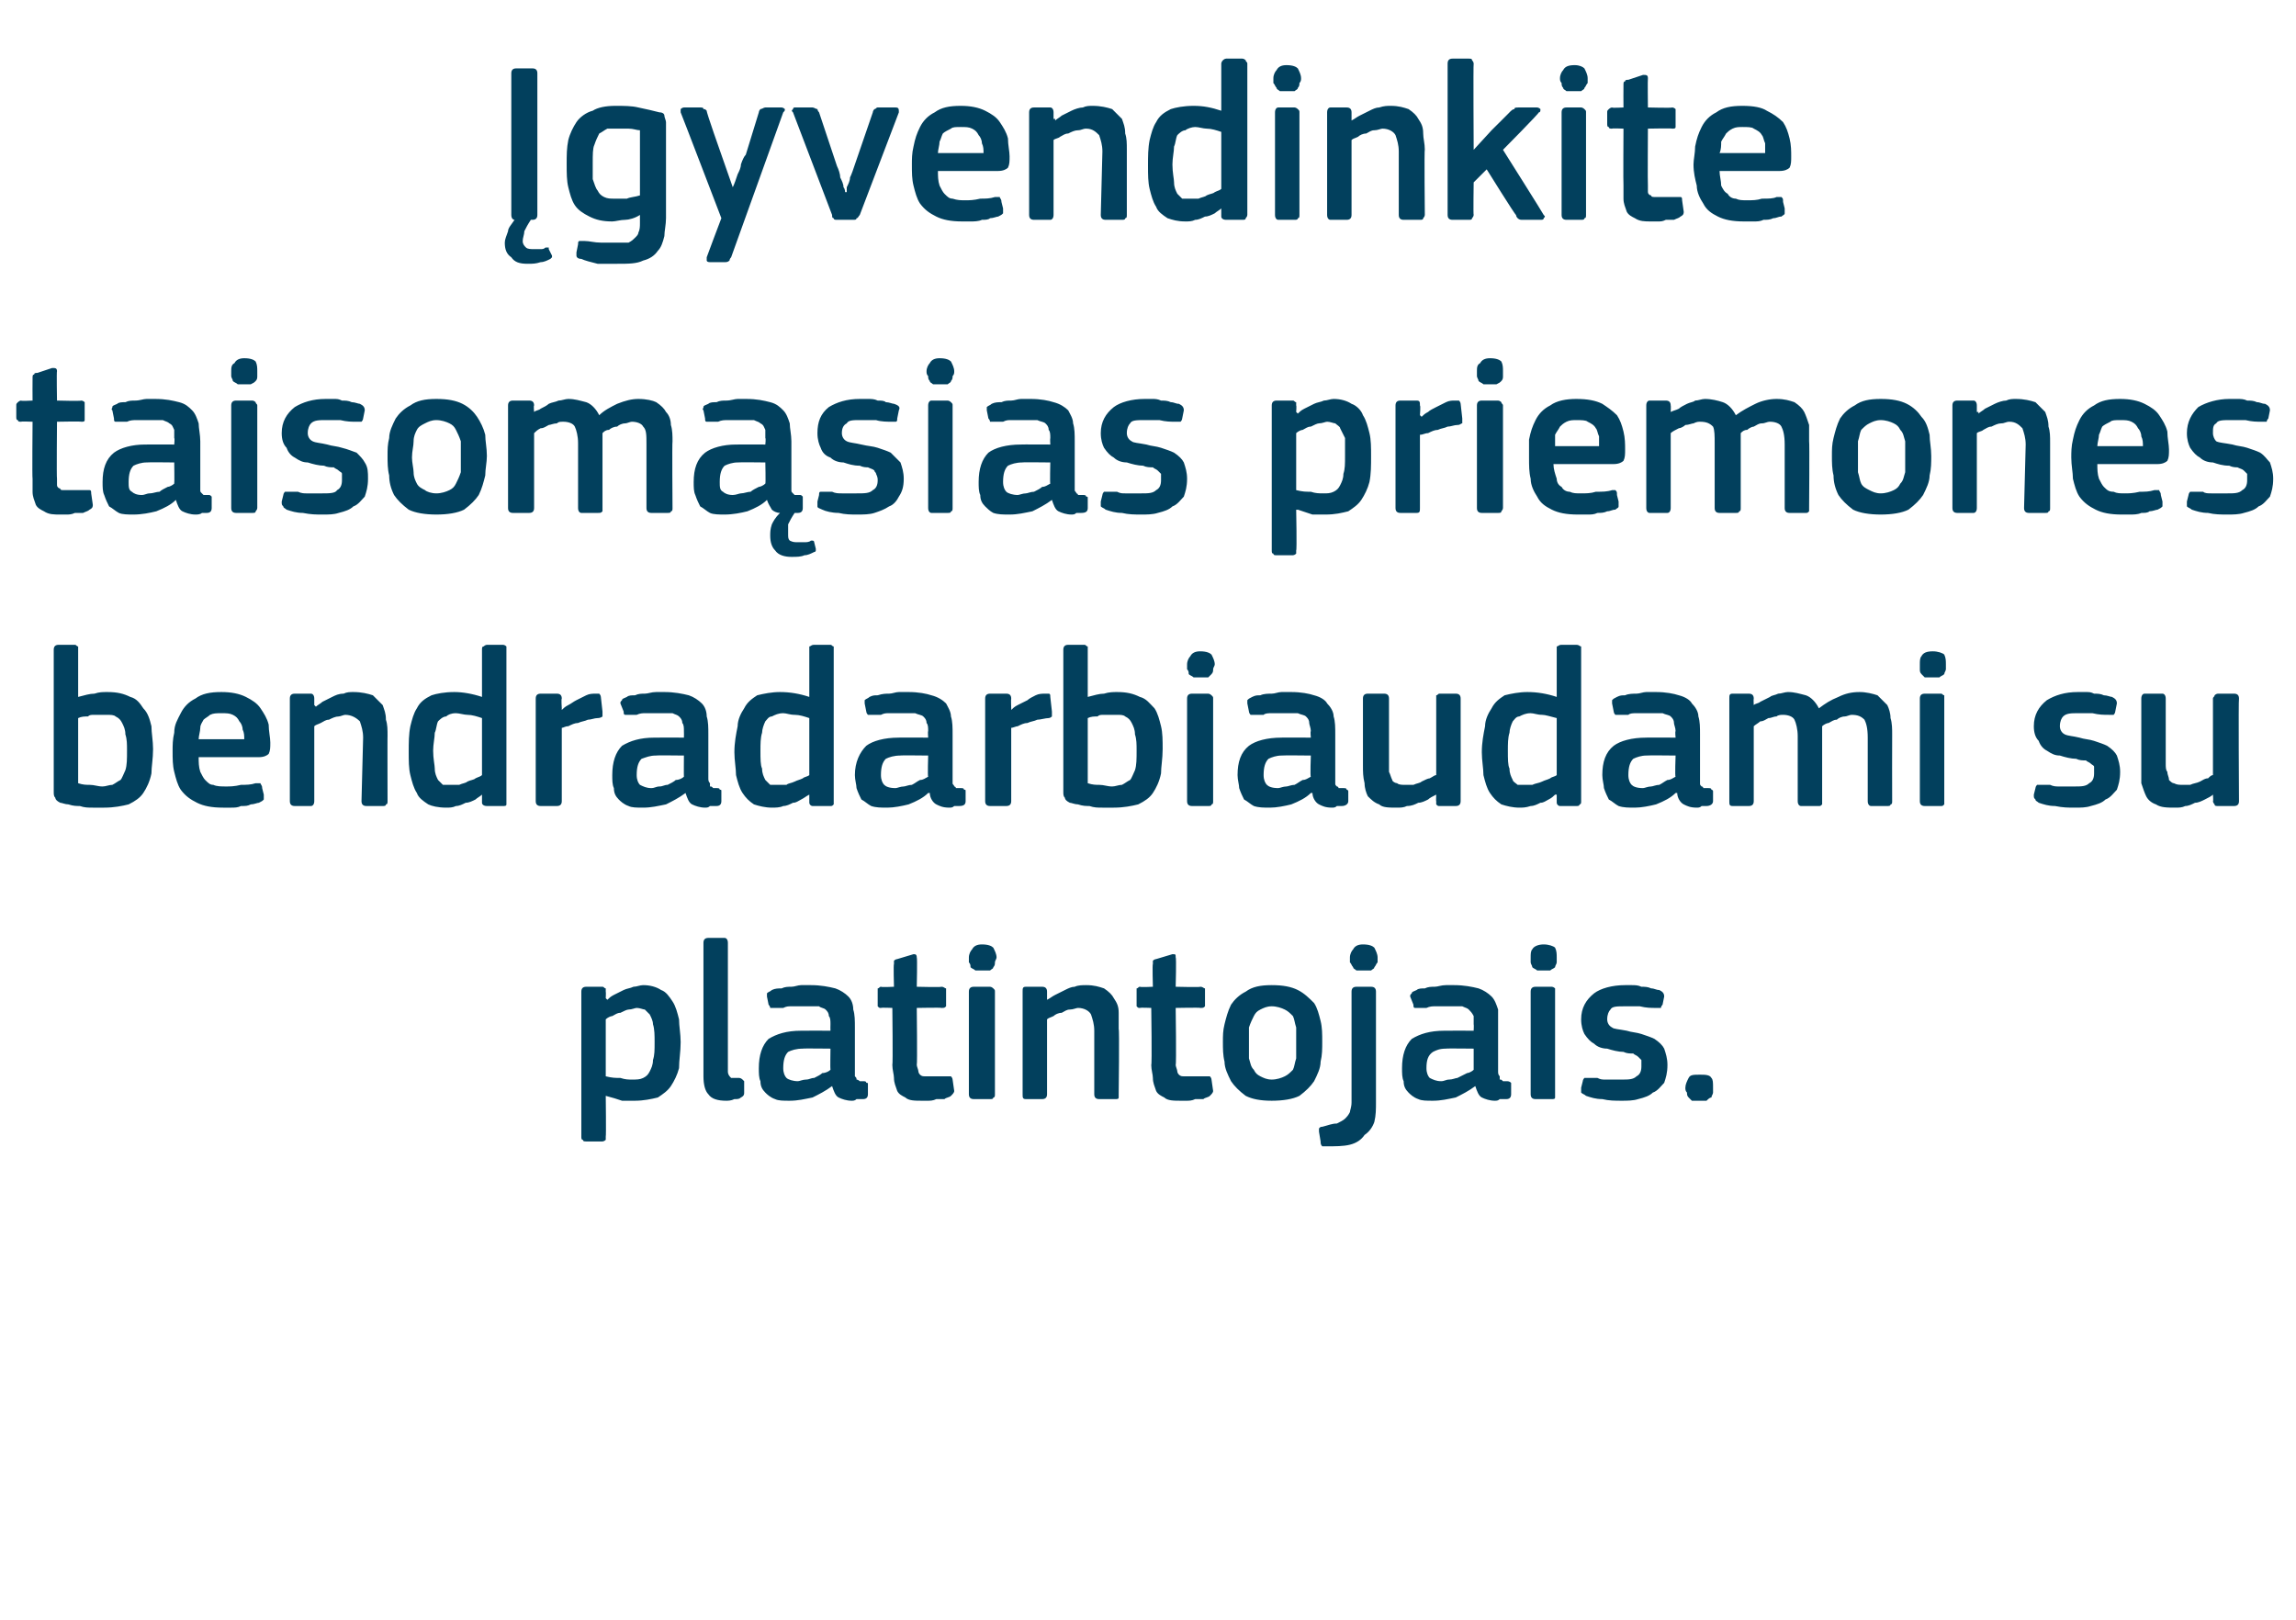 <?xml version="1.0" standalone="no"?><!DOCTYPE svg PUBLIC "-//W3C//DTD SVG 1.1//EN" "http://www.w3.org/Graphics/SVG/1.1/DTD/svg11.dtd"><svg xmlns="http://www.w3.org/2000/svg" version="1.1" width="141px" height="99.5px" viewBox="0 -3 141 99.5" style="top:-3px">  <desc>gyvendinkite taisom sias priemones bendradarbiaudami su platintojais.</desc>  <defs/>  <g id="Polygon28068">    <path d="M 41.8 61 C 41.8 61.6 41.7 62.1 41.7 62.6 C 41.6 63 41.4 63.4 41.2 63.7 C 41 64 40.7 64.2 40.4 64.4 C 40 64.5 39.5 64.6 39 64.6 C 38.8 64.6 38.5 64.6 38.2 64.6 C 37.9 64.5 37.6 64.4 37.2 64.3 C 37.25 64.32 37.2 64.3 37.2 64.3 C 37.2 64.3 37.23 66.8 37.2 66.8 C 37.2 66.9 37.2 66.9 37.2 67 C 37.2 67 37.1 67.1 37 67.1 C 37 67.1 36 67.1 36 67.1 C 35.9 67.1 35.8 67.1 35.8 67 C 35.7 67 35.7 66.9 35.7 66.8 C 35.7 66.8 35.7 57.9 35.7 57.9 C 35.7 57.7 35.8 57.6 36 57.6 C 36 57.6 37 57.6 37 57.6 C 37.1 57.6 37.1 57.7 37.2 57.7 C 37.2 57.8 37.2 57.8 37.2 57.9 C 37.22 57.92 37.2 58.3 37.2 58.3 C 37.2 58.3 37.26 58.37 37.3 58.4 C 37.4 58.3 37.5 58.2 37.7 58.1 C 37.9 58 38.1 57.9 38.3 57.8 C 38.5 57.7 38.7 57.7 38.9 57.6 C 39.1 57.6 39.3 57.5 39.5 57.5 C 39.9 57.5 40.3 57.6 40.6 57.8 C 40.9 57.9 41.1 58.2 41.3 58.5 C 41.5 58.8 41.6 59.2 41.7 59.6 C 41.7 60 41.8 60.5 41.8 61 Z M 40.2 61 C 40.2 60.6 40.2 60.2 40.1 59.9 C 40.1 59.7 40 59.5 39.9 59.3 C 39.8 59.2 39.7 59.1 39.6 59 C 39.5 59 39.3 58.9 39.1 58.9 C 39 58.9 38.8 59 38.6 59 C 38.5 59 38.3 59.1 38.1 59.2 C 37.9 59.2 37.8 59.3 37.6 59.4 C 37.5 59.4 37.3 59.5 37.2 59.6 C 37.2 59.6 37.2 63.1 37.2 63.1 C 37.6 63.2 37.8 63.2 38.1 63.2 C 38.4 63.3 38.6 63.3 38.8 63.3 C 39.1 63.3 39.3 63.3 39.5 63.2 C 39.7 63.1 39.8 63 39.9 62.8 C 40 62.6 40.1 62.4 40.1 62.1 C 40.2 61.8 40.2 61.5 40.2 61 Z M 44.7 62.8 C 44.7 63 44.8 63.1 44.9 63.2 C 45 63.2 45.1 63.2 45.4 63.2 C 45.5 63.2 45.6 63.3 45.6 63.3 C 45.6 63.3 45.6 63.3 45.7 63.4 C 45.7 63.4 45.7 64.1 45.7 64.1 C 45.7 64.2 45.7 64.3 45.5 64.4 C 45.4 64.5 45.3 64.5 45.1 64.5 C 44.9 64.6 44.7 64.6 44.6 64.6 C 44.1 64.6 43.7 64.5 43.5 64.2 C 43.3 64 43.2 63.6 43.2 63.1 C 43.2 63.1 43.2 54.9 43.2 54.9 C 43.2 54.7 43.3 54.6 43.5 54.6 C 43.5 54.6 44.5 54.6 44.5 54.6 C 44.6 54.6 44.7 54.7 44.7 54.9 C 44.7 54.9 44.7 62.8 44.7 62.8 Z M 51 61.4 C 51 61.4 49.27 61.38 49.3 61.4 C 48.9 61.4 48.6 61.5 48.4 61.6 C 48.2 61.8 48.1 62.1 48.1 62.6 C 48.1 62.9 48.2 63.1 48.3 63.2 C 48.4 63.3 48.7 63.4 49 63.4 C 49.1 63.4 49.3 63.3 49.5 63.3 C 49.7 63.3 49.8 63.2 50 63.2 C 50.2 63.1 50.4 63 50.5 62.9 C 50.7 62.9 50.9 62.8 51 62.7 C 50.98 62.71 51 61.4 51 61.4 Z M 51.1 63.7 C 50.7 64 50.3 64.2 49.9 64.4 C 49.4 64.5 49 64.6 48.5 64.6 C 48.1 64.6 47.8 64.6 47.6 64.5 C 47.3 64.4 47.1 64.2 47 64.1 C 46.8 63.9 46.7 63.7 46.7 63.4 C 46.6 63.2 46.6 62.9 46.6 62.6 C 46.6 61.8 46.8 61.2 47.2 60.8 C 47.7 60.5 48.3 60.3 49.2 60.3 C 49.2 60.29 51 60.3 51 60.3 C 51 60.3 50.99 59.92 51 59.9 C 51 59.7 51 59.5 50.9 59.4 C 50.9 59.2 50.8 59.1 50.7 59 C 50.6 58.9 50.4 58.9 50.3 58.8 C 50.1 58.8 49.8 58.8 49.5 58.8 C 49.4 58.8 49.3 58.8 49.1 58.8 C 49 58.8 48.8 58.8 48.6 58.8 C 48.4 58.8 48.3 58.8 48.1 58.9 C 47.9 58.9 47.8 58.9 47.6 58.9 C 47.5 58.9 47.4 58.9 47.3 58.9 C 47.3 58.9 47.3 58.8 47.2 58.7 C 47.2 58.7 47.1 58.2 47.1 58.2 C 47.1 58.1 47.1 58.1 47.1 58 C 47.2 57.9 47.3 57.9 47.4 57.8 C 47.6 57.7 47.8 57.7 48 57.7 C 48.2 57.6 48.4 57.6 48.6 57.6 C 48.8 57.6 49 57.5 49.2 57.5 C 49.4 57.5 49.6 57.5 49.8 57.5 C 50.4 57.5 50.9 57.6 51.3 57.7 C 51.6 57.8 51.9 58 52.1 58.2 C 52.3 58.4 52.4 58.7 52.4 59 C 52.5 59.3 52.5 59.7 52.5 60.1 C 52.5 60.1 52.5 62.8 52.5 62.8 C 52.5 62.9 52.5 63 52.5 63.1 C 52.6 63.2 52.6 63.2 52.6 63.3 C 52.6 63.3 52.7 63.3 52.8 63.4 C 52.8 63.4 52.9 63.4 53 63.4 C 53.1 63.4 53.2 63.4 53.2 63.5 C 53.3 63.5 53.3 63.5 53.3 63.6 C 53.3 63.6 53.3 64.2 53.3 64.2 C 53.3 64.4 53.2 64.5 53 64.5 C 52.8 64.5 52.7 64.5 52.6 64.5 C 52.5 64.6 52.4 64.6 52.3 64.6 C 52 64.6 51.7 64.5 51.5 64.4 C 51.3 64.3 51.2 64 51.1 63.7 C 51.1 63.7 51.1 63.7 51.1 63.7 Z M 58.6 64 C 58.6 64.1 58.5 64.2 58.4 64.3 C 58.3 64.4 58.1 64.4 58 64.5 C 57.8 64.5 57.6 64.5 57.5 64.5 C 57.3 64.6 57.1 64.6 57 64.6 C 56.8 64.6 56.7 64.6 56.6 64.6 C 56.2 64.6 55.8 64.6 55.6 64.4 C 55.4 64.3 55.2 64.2 55.1 64 C 55 63.7 54.9 63.5 54.9 63.2 C 54.9 63 54.8 62.7 54.8 62.4 C 54.84 62.39 54.8 58.9 54.8 58.9 C 54.8 58.9 54.14 58.87 54.1 58.9 C 54 58.9 54 58.9 53.9 58.8 C 53.9 58.8 53.9 58.7 53.9 58.6 C 53.9 58.6 53.9 57.9 53.9 57.9 C 53.9 57.8 53.9 57.8 53.9 57.7 C 54 57.7 54 57.6 54.1 57.6 C 54.14 57.64 54.9 57.6 54.9 57.6 C 54.9 57.6 54.86 56.2 54.9 56.2 C 54.9 56.1 54.9 56 54.9 56 C 55 55.9 55.1 55.9 55.1 55.9 C 55.1 55.9 56.1 55.6 56.1 55.6 C 56.2 55.6 56.3 55.6 56.3 55.8 C 56.34 55.81 56.3 57.6 56.3 57.6 C 56.3 57.6 57.84 57.64 57.8 57.6 C 58 57.6 58 57.7 58.1 57.7 C 58.1 57.8 58.1 57.8 58.1 57.9 C 58.1 57.9 58.1 58.6 58.1 58.6 C 58.1 58.7 58.1 58.8 58.1 58.8 C 58 58.9 58 58.9 57.8 58.9 C 57.84 58.87 56.3 58.9 56.3 58.9 C 56.3 58.9 56.34 62.36 56.3 62.4 C 56.3 62.5 56.4 62.7 56.4 62.8 C 56.4 62.9 56.5 63 56.5 63 C 56.6 63.1 56.7 63.1 56.8 63.1 C 56.9 63.1 57.1 63.1 57.3 63.1 C 57.4 63.1 57.5 63.1 57.7 63.1 C 57.9 63.1 58.1 63.1 58.2 63.1 C 58.3 63.1 58.3 63.1 58.4 63.1 C 58.4 63.1 58.5 63.2 58.5 63.3 C 58.5 63.3 58.6 64 58.6 64 Z M 61.2 55.8 C 61.2 55.9 61.1 56 61.1 56.1 C 61.1 56.2 61.1 56.3 61 56.4 C 61 56.5 60.9 56.5 60.8 56.6 C 60.7 56.6 60.5 56.6 60.3 56.6 C 60.1 56.6 60 56.6 59.9 56.6 C 59.8 56.5 59.7 56.5 59.6 56.4 C 59.6 56.3 59.6 56.2 59.5 56.1 C 59.5 56 59.5 55.9 59.5 55.8 C 59.5 55.6 59.6 55.4 59.7 55.3 C 59.8 55.1 60 55 60.3 55 C 60.7 55 60.9 55.1 61 55.2 C 61.1 55.4 61.2 55.6 61.2 55.8 Z M 61.1 64.2 C 61.1 64.3 61.1 64.4 61 64.4 C 61 64.5 60.9 64.5 60.8 64.5 C 60.8 64.5 59.8 64.5 59.8 64.5 C 59.6 64.5 59.5 64.4 59.5 64.2 C 59.5 64.2 59.5 57.9 59.5 57.9 C 59.5 57.7 59.6 57.6 59.8 57.6 C 59.8 57.6 60.8 57.6 60.8 57.6 C 60.9 57.6 61 57.7 61 57.7 C 61.1 57.8 61.1 57.8 61.1 57.9 C 61.1 57.9 61.1 64.2 61.1 64.2 Z M 68.7 64.2 C 68.7 64.3 68.7 64.4 68.7 64.4 C 68.7 64.5 68.6 64.5 68.5 64.5 C 68.5 64.5 67.5 64.5 67.5 64.5 C 67.3 64.5 67.2 64.4 67.2 64.2 C 67.2 64.2 67.2 60.3 67.2 60.3 C 67.2 59.9 67.1 59.6 67 59.3 C 66.9 59.1 66.6 58.9 66.2 58.9 C 66.1 58.9 65.9 59 65.7 59 C 65.5 59 65.4 59.1 65.2 59.2 C 65 59.2 64.8 59.3 64.7 59.4 C 64.5 59.5 64.4 59.5 64.3 59.6 C 64.3 59.6 64.3 64.2 64.3 64.2 C 64.3 64.4 64.2 64.5 64 64.5 C 64 64.5 63 64.5 63 64.5 C 62.8 64.5 62.8 64.4 62.8 64.2 C 62.8 64.2 62.8 57.9 62.8 57.9 C 62.8 57.7 62.8 57.6 63 57.6 C 63 57.6 64 57.6 64 57.6 C 64.2 57.6 64.3 57.7 64.3 57.9 C 64.3 57.9 64.3 58.3 64.3 58.3 C 64.3 58.3 64.3 58.3 64.3 58.3 C 64.3 58.4 64.3 58.4 64.3 58.4 C 64.5 58.3 64.6 58.2 64.8 58.1 C 65 58 65.2 57.9 65.4 57.8 C 65.6 57.7 65.8 57.6 66 57.6 C 66.2 57.5 66.5 57.5 66.7 57.5 C 67.2 57.5 67.5 57.6 67.8 57.7 C 68.1 57.9 68.3 58.1 68.4 58.3 C 68.6 58.6 68.7 58.8 68.7 59.2 C 68.7 59.5 68.7 59.8 68.7 60.2 C 68.75 60.17 68.7 64.2 68.7 64.2 C 68.7 64.2 68.75 64.23 68.7 64.2 Z M 74.5 64 C 74.5 64.1 74.4 64.2 74.3 64.3 C 74.2 64.4 74 64.4 73.9 64.5 C 73.7 64.5 73.5 64.5 73.4 64.5 C 73.2 64.6 73 64.6 72.9 64.6 C 72.7 64.6 72.6 64.6 72.5 64.6 C 72.1 64.6 71.7 64.6 71.5 64.4 C 71.3 64.3 71.1 64.2 71 64 C 70.9 63.7 70.8 63.5 70.8 63.2 C 70.8 63 70.7 62.7 70.7 62.4 C 70.75 62.39 70.7 58.9 70.7 58.9 C 70.7 58.9 70.05 58.87 70 58.9 C 69.9 58.9 69.9 58.9 69.8 58.8 C 69.8 58.8 69.8 58.7 69.8 58.6 C 69.8 58.6 69.8 57.9 69.8 57.9 C 69.8 57.8 69.8 57.8 69.8 57.7 C 69.9 57.7 69.9 57.6 70 57.6 C 70.05 57.64 70.8 57.6 70.8 57.6 C 70.8 57.6 70.76 56.2 70.8 56.2 C 70.8 56.1 70.8 56 70.8 56 C 70.9 55.9 71 55.9 71 55.9 C 71 55.9 72 55.6 72 55.6 C 72.2 55.6 72.2 55.6 72.2 55.8 C 72.25 55.81 72.2 57.6 72.2 57.6 C 72.2 57.6 73.74 57.64 73.7 57.6 C 73.9 57.6 73.9 57.7 74 57.7 C 74 57.8 74 57.8 74 57.9 C 74 57.9 74 58.6 74 58.6 C 74 58.7 74 58.8 74 58.8 C 73.9 58.9 73.9 58.9 73.7 58.9 C 73.74 58.87 72.2 58.9 72.2 58.9 C 72.2 58.9 72.25 62.36 72.2 62.4 C 72.2 62.5 72.3 62.7 72.3 62.8 C 72.3 62.9 72.4 63 72.4 63 C 72.5 63.1 72.6 63.1 72.7 63.1 C 72.8 63.1 73 63.1 73.2 63.1 C 73.3 63.1 73.4 63.1 73.6 63.1 C 73.8 63.1 74 63.1 74.1 63.1 C 74.2 63.1 74.3 63.1 74.3 63.1 C 74.3 63.1 74.4 63.2 74.4 63.3 C 74.4 63.3 74.5 64 74.5 64 Z M 81.2 61 C 81.2 61.4 81.2 61.8 81.1 62.2 C 81.1 62.6 80.9 63 80.7 63.4 C 80.5 63.7 80.2 64 79.8 64.3 C 79.4 64.5 78.8 64.6 78.1 64.6 C 77.4 64.6 76.9 64.5 76.5 64.3 C 76.1 64 75.8 63.7 75.6 63.4 C 75.4 63 75.2 62.6 75.2 62.2 C 75.1 61.8 75.1 61.4 75.1 61 C 75.1 60.6 75.1 60.3 75.2 59.9 C 75.3 59.5 75.4 59.1 75.6 58.7 C 75.8 58.4 76.1 58.1 76.5 57.9 C 76.9 57.6 77.4 57.5 78.1 57.5 C 78.8 57.5 79.3 57.6 79.7 57.8 C 80.1 58 80.4 58.3 80.7 58.6 C 80.9 58.9 81 59.3 81.1 59.7 C 81.2 60.1 81.2 60.5 81.2 61 Z M 79.6 61.1 C 79.6 60.7 79.6 60.4 79.6 60.1 C 79.5 59.8 79.5 59.6 79.4 59.4 C 79.2 59.2 79.1 59.1 78.9 59 C 78.7 58.9 78.4 58.8 78.1 58.8 C 77.8 58.8 77.6 58.9 77.4 59 C 77.2 59.1 77.1 59.2 77 59.4 C 76.9 59.6 76.8 59.8 76.7 60.1 C 76.7 60.4 76.7 60.7 76.7 61.1 C 76.7 61.4 76.7 61.8 76.7 62 C 76.8 62.3 76.8 62.5 77 62.7 C 77.1 62.9 77.2 63 77.4 63.1 C 77.6 63.2 77.8 63.3 78.1 63.3 C 78.4 63.3 78.7 63.2 78.9 63.1 C 79.1 63 79.2 62.9 79.4 62.7 C 79.5 62.5 79.5 62.3 79.6 62 C 79.6 61.8 79.6 61.4 79.6 61.1 Z M 84.5 64.7 C 84.5 65.1 84.5 65.5 84.4 65.9 C 84.3 66.2 84.1 66.5 83.8 66.7 C 83.6 67 83.3 67.2 82.9 67.3 C 82.5 67.4 82 67.4 81.4 67.4 C 81.3 67.4 81.3 67.4 81.2 67.4 C 81.1 67.3 81.1 67.2 81.1 67.1 C 81.1 67.1 81 66.5 81 66.5 C 81 66.4 81 66.3 81 66.3 C 81.1 66.2 81.1 66.2 81.2 66.2 C 81.6 66.1 81.8 66 82.1 66 C 82.3 65.9 82.5 65.8 82.6 65.7 C 82.7 65.6 82.8 65.5 82.9 65.3 C 82.9 65.2 83 65 83 64.7 C 83 64.7 83 57.9 83 57.9 C 83 57.7 83.1 57.6 83.3 57.6 C 83.3 57.6 84.2 57.6 84.2 57.6 C 84.4 57.6 84.5 57.7 84.5 57.9 C 84.5 57.9 84.5 64.7 84.5 64.7 Z M 84.6 55.8 C 84.6 55.9 84.6 56 84.6 56.1 C 84.5 56.2 84.5 56.3 84.4 56.4 C 84.4 56.5 84.3 56.5 84.2 56.6 C 84.1 56.6 83.9 56.6 83.7 56.6 C 83.6 56.6 83.4 56.6 83.3 56.6 C 83.2 56.5 83.1 56.5 83.1 56.4 C 83 56.3 83 56.2 82.9 56.1 C 82.9 56 82.9 55.9 82.9 55.8 C 82.9 55.6 83 55.4 83.1 55.3 C 83.2 55.1 83.4 55 83.7 55 C 84.1 55 84.3 55.1 84.4 55.2 C 84.5 55.4 84.6 55.6 84.6 55.8 Z M 90.5 61.4 C 90.5 61.4 88.79 61.38 88.8 61.4 C 88.4 61.4 88.2 61.5 88 61.6 C 87.7 61.8 87.6 62.1 87.6 62.6 C 87.6 62.9 87.7 63.1 87.8 63.2 C 88 63.3 88.2 63.4 88.5 63.4 C 88.7 63.4 88.8 63.3 89 63.3 C 89.2 63.3 89.4 63.2 89.5 63.2 C 89.7 63.1 89.9 63 90.1 62.9 C 90.2 62.9 90.4 62.8 90.5 62.7 C 90.5 62.71 90.5 61.4 90.5 61.4 Z M 90.6 63.7 C 90.2 64 89.8 64.2 89.4 64.4 C 88.9 64.5 88.5 64.6 88 64.6 C 87.6 64.6 87.3 64.6 87.1 64.5 C 86.8 64.4 86.6 64.2 86.5 64.1 C 86.3 63.9 86.2 63.7 86.2 63.4 C 86.1 63.2 86.1 62.9 86.1 62.6 C 86.1 61.8 86.3 61.2 86.7 60.8 C 87.2 60.5 87.8 60.3 88.7 60.3 C 88.72 60.29 90.5 60.3 90.5 60.3 C 90.5 60.3 90.52 59.92 90.5 59.9 C 90.5 59.7 90.5 59.5 90.5 59.4 C 90.4 59.2 90.3 59.1 90.2 59 C 90.1 58.9 90 58.9 89.8 58.8 C 89.6 58.8 89.3 58.8 89.1 58.8 C 88.9 58.8 88.8 58.8 88.6 58.8 C 88.5 58.8 88.3 58.8 88.1 58.8 C 88 58.8 87.8 58.8 87.6 58.9 C 87.5 58.9 87.3 58.9 87.2 58.9 C 87 58.9 86.9 58.9 86.9 58.9 C 86.8 58.9 86.8 58.8 86.8 58.7 C 86.8 58.7 86.6 58.2 86.6 58.2 C 86.6 58.1 86.6 58.1 86.7 58 C 86.7 57.9 86.8 57.9 87 57.8 C 87.1 57.7 87.3 57.7 87.5 57.7 C 87.7 57.6 87.9 57.6 88.1 57.6 C 88.3 57.6 88.5 57.5 88.8 57.5 C 89 57.5 89.2 57.5 89.3 57.5 C 89.9 57.5 90.4 57.6 90.8 57.7 C 91.1 57.8 91.4 58 91.6 58.2 C 91.8 58.4 91.9 58.7 92 59 C 92 59.3 92 59.7 92 60.1 C 92 60.1 92 62.8 92 62.8 C 92 62.9 92 63 92.1 63.1 C 92.1 63.2 92.1 63.2 92.1 63.3 C 92.2 63.3 92.2 63.3 92.3 63.4 C 92.3 63.4 92.4 63.4 92.5 63.4 C 92.6 63.4 92.7 63.4 92.8 63.5 C 92.8 63.5 92.8 63.5 92.8 63.6 C 92.8 63.6 92.8 64.2 92.8 64.2 C 92.8 64.4 92.7 64.5 92.5 64.5 C 92.4 64.5 92.3 64.5 92.1 64.5 C 92 64.6 91.9 64.6 91.8 64.6 C 91.5 64.6 91.2 64.5 91 64.4 C 90.8 64.3 90.7 64 90.6 63.7 C 90.6 63.7 90.6 63.7 90.6 63.7 Z M 95.6 55.8 C 95.6 55.9 95.6 56 95.6 56.1 C 95.6 56.2 95.5 56.3 95.5 56.4 C 95.4 56.5 95.3 56.5 95.2 56.6 C 95.1 56.6 95 56.6 94.8 56.6 C 94.6 56.6 94.5 56.6 94.4 56.6 C 94.3 56.5 94.2 56.5 94.1 56.4 C 94.1 56.3 94 56.2 94 56.1 C 94 56 94 55.9 94 55.8 C 94 55.6 94 55.4 94.1 55.3 C 94.2 55.1 94.5 55 94.8 55 C 95.1 55 95.4 55.1 95.5 55.2 C 95.6 55.4 95.6 55.6 95.6 55.8 Z M 95.5 64.2 C 95.5 64.3 95.5 64.4 95.5 64.4 C 95.5 64.5 95.4 64.5 95.3 64.5 C 95.3 64.5 94.3 64.5 94.3 64.5 C 94.1 64.5 94 64.4 94 64.2 C 94 64.2 94 57.9 94 57.9 C 94 57.7 94.1 57.6 94.3 57.6 C 94.3 57.6 95.3 57.6 95.3 57.6 C 95.4 57.6 95.5 57.7 95.5 57.7 C 95.5 57.8 95.5 57.8 95.5 57.9 C 95.5 57.9 95.5 64.2 95.5 64.2 Z M 102.4 62.4 C 102.4 62.9 102.3 63.2 102.2 63.5 C 102 63.7 101.8 64 101.5 64.1 C 101.3 64.3 101 64.4 100.6 64.5 C 100.3 64.6 99.9 64.6 99.6 64.6 C 99.2 64.6 98.8 64.6 98.4 64.5 C 98 64.5 97.7 64.4 97.4 64.3 C 97.3 64.2 97.2 64.2 97.1 64.1 C 97.1 64 97.1 64 97.1 63.8 C 97.1 63.8 97.2 63.4 97.2 63.4 C 97.2 63.3 97.3 63.2 97.3 63.2 C 97.4 63.2 97.5 63.2 97.6 63.2 C 97.7 63.2 97.9 63.2 98.1 63.2 C 98.3 63.3 98.4 63.3 98.6 63.3 C 98.8 63.3 99 63.3 99.1 63.3 C 99.3 63.3 99.4 63.3 99.6 63.3 C 100 63.3 100.3 63.3 100.5 63.1 C 100.7 63 100.8 62.8 100.8 62.5 C 100.8 62.4 100.8 62.3 100.8 62.1 C 100.7 62 100.7 62 100.6 61.9 C 100.5 61.8 100.4 61.8 100.3 61.7 C 100.1 61.7 99.9 61.7 99.7 61.6 C 99.4 61.6 99 61.5 98.7 61.4 C 98.4 61.4 98.1 61.3 97.9 61.1 C 97.7 61 97.5 60.8 97.3 60.5 C 97.2 60.3 97.1 60 97.1 59.6 C 97.1 58.9 97.4 58.4 97.9 58 C 98.3 57.7 99 57.5 99.8 57.5 C 99.9 57.5 100.1 57.5 100.2 57.5 C 100.4 57.5 100.6 57.5 100.8 57.6 C 101 57.6 101.2 57.6 101.4 57.7 C 101.6 57.7 101.7 57.8 101.9 57.8 C 102.1 57.9 102.2 58 102.2 58.2 C 102.2 58.2 102.1 58.7 102.1 58.7 C 102 58.8 102 58.9 102 58.9 C 101.9 58.9 101.8 58.9 101.7 58.9 C 101.4 58.9 101.1 58.9 100.7 58.8 C 100.4 58.8 100 58.8 99.8 58.8 C 99.3 58.8 99 58.8 98.9 59 C 98.8 59.1 98.7 59.3 98.7 59.6 C 98.7 59.8 98.8 60 99 60.1 C 99.1 60.2 99.4 60.2 99.9 60.3 C 100.2 60.4 100.5 60.4 100.8 60.5 C 101.1 60.6 101.4 60.7 101.6 60.8 C 101.9 61 102.1 61.2 102.2 61.4 C 102.3 61.7 102.4 62 102.4 62.4 Z M 105.2 63.8 C 105.2 63.9 105.2 64 105.2 64.1 C 105.2 64.2 105.1 64.3 105.1 64.4 C 105 64.4 104.9 64.5 104.8 64.6 C 104.7 64.6 104.6 64.6 104.4 64.6 C 104.2 64.6 104 64.6 103.9 64.6 C 103.8 64.5 103.7 64.4 103.7 64.4 C 103.6 64.3 103.6 64.2 103.6 64.1 C 103.5 64 103.5 63.9 103.5 63.8 C 103.5 63.6 103.6 63.4 103.7 63.2 C 103.8 63 104 63 104.4 63 C 104.7 63 105 63 105.1 63.2 C 105.2 63.3 105.2 63.5 105.2 63.8 Z " stroke="none" fill="#02405d"/>  </g>  <g id="Polygon28067">    <path d="M 9.4 43 C 9.4 43.6 9.3 44.1 9.3 44.5 C 9.2 45 9 45.4 8.8 45.7 C 8.6 46 8.3 46.2 7.9 46.4 C 7.5 46.5 7 46.6 6.4 46.6 C 6.1 46.6 5.9 46.6 5.7 46.6 C 5.4 46.6 5.2 46.6 4.9 46.5 C 4.7 46.5 4.5 46.5 4.2 46.4 C 4 46.4 3.8 46.3 3.7 46.3 C 3.5 46.2 3.4 46.1 3.4 46 C 3.3 45.9 3.3 45.8 3.3 45.6 C 3.3 45.6 3.3 36.9 3.3 36.9 C 3.3 36.7 3.4 36.6 3.6 36.6 C 3.6 36.6 4.6 36.6 4.6 36.6 C 4.7 36.6 4.7 36.7 4.8 36.7 C 4.8 36.8 4.8 36.8 4.8 36.9 C 4.8 36.9 4.8 39.8 4.8 39.8 C 5.2 39.7 5.5 39.6 5.8 39.6 C 6.1 39.5 6.3 39.5 6.6 39.5 C 7.2 39.5 7.6 39.6 8 39.8 C 8.4 39.9 8.6 40.2 8.8 40.5 C 9.1 40.8 9.2 41.2 9.3 41.6 C 9.3 42 9.4 42.5 9.4 43 Z M 7.8 43.1 C 7.8 42.7 7.8 42.4 7.7 42.1 C 7.7 41.8 7.6 41.6 7.5 41.4 C 7.4 41.2 7.3 41.1 7.1 41 C 7 40.9 6.8 40.9 6.5 40.9 C 6.4 40.9 6.3 40.9 6.1 40.9 C 6 40.9 5.9 40.9 5.8 40.9 C 5.6 40.9 5.5 40.9 5.4 41 C 5.2 41 5 41 4.8 41.1 C 4.8 41.1 4.8 45.1 4.8 45.1 C 5.1 45.2 5.3 45.2 5.5 45.2 C 5.8 45.2 6 45.3 6.3 45.3 C 6.5 45.3 6.7 45.2 6.9 45.2 C 7.1 45.1 7.2 45 7.4 44.9 C 7.5 44.8 7.6 44.5 7.7 44.3 C 7.8 44 7.8 43.6 7.8 43.1 Z M 12.2 43.5 C 12.2 43.8 12.2 44.1 12.3 44.4 C 12.4 44.6 12.5 44.8 12.6 44.9 C 12.8 45.1 12.9 45.2 13.1 45.2 C 13.3 45.3 13.6 45.3 13.9 45.3 C 14.1 45.3 14.4 45.3 14.8 45.2 C 15.1 45.2 15.4 45.2 15.7 45.1 C 15.8 45.1 15.9 45.1 16 45.1 C 16 45.2 16.1 45.2 16.1 45.4 C 16.1 45.4 16.2 45.8 16.2 45.8 C 16.2 45.9 16.2 46 16.2 46.1 C 16.1 46.2 16.1 46.2 15.9 46.3 C 15.8 46.3 15.6 46.4 15.4 46.4 C 15.2 46.5 15.1 46.5 14.8 46.5 C 14.6 46.6 14.4 46.6 14.2 46.6 C 14 46.6 13.8 46.6 13.7 46.6 C 13 46.6 12.5 46.5 12.1 46.3 C 11.7 46.1 11.4 45.9 11.1 45.5 C 10.9 45.2 10.8 44.8 10.7 44.4 C 10.6 44 10.6 43.6 10.6 43.1 C 10.6 42.8 10.6 42.4 10.7 42 C 10.7 41.5 10.9 41.2 11.1 40.8 C 11.3 40.4 11.6 40.1 12 39.9 C 12.4 39.6 12.9 39.5 13.6 39.5 C 14.2 39.5 14.7 39.6 15.1 39.8 C 15.5 40 15.8 40.2 16 40.5 C 16.2 40.8 16.4 41.1 16.5 41.5 C 16.5 41.9 16.6 42.3 16.6 42.6 C 16.6 42.9 16.6 43.1 16.5 43.3 C 16.4 43.4 16.2 43.5 15.9 43.5 C 15.9 43.5 12.2 43.5 12.2 43.5 Z M 13.6 40.8 C 13.3 40.8 13.1 40.8 12.9 40.9 C 12.8 41 12.6 41.1 12.5 41.2 C 12.4 41.4 12.3 41.5 12.3 41.7 C 12.3 41.9 12.2 42.2 12.2 42.4 C 12.2 42.4 15 42.4 15 42.4 C 15 42.2 15 42 14.9 41.8 C 14.9 41.6 14.8 41.4 14.7 41.3 C 14.6 41.1 14.5 41 14.3 40.9 C 14.1 40.8 13.9 40.8 13.6 40.8 Z M 23.8 46.2 C 23.8 46.3 23.8 46.4 23.7 46.4 C 23.7 46.5 23.6 46.5 23.5 46.5 C 23.5 46.5 22.5 46.5 22.5 46.5 C 22.3 46.5 22.2 46.4 22.2 46.2 C 22.2 46.2 22.3 42.3 22.3 42.3 C 22.3 41.9 22.2 41.6 22.1 41.3 C 21.9 41.1 21.6 40.9 21.2 40.9 C 21.1 40.9 20.9 41 20.8 41 C 20.6 41 20.4 41.1 20.2 41.2 C 20 41.2 19.9 41.3 19.7 41.4 C 19.5 41.5 19.4 41.5 19.3 41.6 C 19.3 41.6 19.3 46.2 19.3 46.2 C 19.3 46.4 19.2 46.5 19.1 46.5 C 19.1 46.5 18.1 46.5 18.1 46.5 C 17.9 46.5 17.8 46.4 17.8 46.2 C 17.8 46.2 17.8 39.9 17.8 39.9 C 17.8 39.7 17.9 39.6 18.1 39.6 C 18.1 39.6 19.1 39.6 19.1 39.6 C 19.2 39.6 19.3 39.7 19.3 39.9 C 19.3 39.9 19.3 40.3 19.3 40.3 C 19.3 40.3 19.3 40.3 19.3 40.3 C 19.4 40.4 19.4 40.4 19.4 40.4 C 19.5 40.3 19.7 40.2 19.8 40.1 C 20 40 20.2 39.9 20.4 39.8 C 20.6 39.7 20.8 39.6 21.1 39.6 C 21.3 39.5 21.5 39.5 21.7 39.5 C 22.2 39.5 22.6 39.6 22.9 39.7 C 23.1 39.9 23.3 40.1 23.5 40.3 C 23.6 40.6 23.7 40.8 23.7 41.2 C 23.8 41.5 23.8 41.8 23.8 42.2 C 23.79 42.17 23.8 46.2 23.8 46.2 C 23.8 46.2 23.79 46.23 23.8 46.2 Z M 31.1 46.2 C 31.1 46.3 31.1 46.4 31.1 46.4 C 31.1 46.5 31 46.5 30.9 46.5 C 30.9 46.5 29.9 46.5 29.9 46.5 C 29.7 46.5 29.6 46.4 29.6 46.3 C 29.6 46.3 29.6 45.8 29.6 45.8 C 29.6 45.8 29.6 45.8 29.6 45.8 C 29.6 45.8 29.6 45.8 29.6 45.8 C 29.5 45.9 29.3 46 29.2 46.1 C 29 46.2 28.8 46.3 28.6 46.3 C 28.4 46.4 28.2 46.5 28 46.5 C 27.8 46.6 27.6 46.6 27.4 46.6 C 26.9 46.6 26.5 46.5 26.3 46.4 C 26 46.2 25.7 46 25.6 45.7 C 25.4 45.4 25.3 45 25.2 44.6 C 25.1 44.2 25.1 43.7 25.1 43.2 C 25.1 42.6 25.1 42.1 25.2 41.6 C 25.3 41.2 25.4 40.8 25.6 40.5 C 25.8 40.1 26.1 39.9 26.5 39.7 C 26.8 39.6 27.3 39.5 27.9 39.5 C 28.4 39.5 29 39.6 29.6 39.8 C 29.6 39.8 29.6 39.8 29.6 39.8 C 29.6 39.8 29.6 39.8 29.6 39.8 C 29.6 39.8 29.6 36.9 29.6 36.9 C 29.6 36.8 29.6 36.7 29.7 36.7 C 29.7 36.7 29.8 36.6 29.9 36.6 C 29.9 36.6 30.9 36.6 30.9 36.6 C 31 36.6 31.1 36.7 31.1 36.7 C 31.1 36.8 31.1 36.8 31.1 36.9 C 31.1 36.9 31.1 46.2 31.1 46.2 Z M 29.6 41.1 C 29.3 41 29 40.9 28.7 40.9 C 28.5 40.9 28.2 40.8 28 40.8 C 27.7 40.8 27.5 40.9 27.4 41 C 27.2 41 27 41.2 26.9 41.3 C 26.8 41.5 26.8 41.8 26.7 42 C 26.7 42.3 26.6 42.7 26.6 43.1 C 26.6 43.6 26.7 44 26.7 44.2 C 26.7 44.5 26.8 44.7 26.9 44.9 C 27 45 27.1 45.1 27.2 45.2 C 27.4 45.2 27.5 45.2 27.7 45.2 C 27.9 45.2 28 45.2 28.2 45.2 C 28.4 45.1 28.6 45.1 28.7 45 C 28.9 44.9 29.1 44.9 29.2 44.8 C 29.4 44.7 29.5 44.7 29.6 44.6 C 29.6 44.6 29.6 41.1 29.6 41.1 Z M 34.5 46.2 C 34.5 46.4 34.4 46.5 34.2 46.5 C 34.2 46.5 33.2 46.5 33.2 46.5 C 33 46.5 32.9 46.4 32.9 46.2 C 32.9 46.2 32.9 39.9 32.9 39.9 C 32.9 39.7 33 39.6 33.2 39.6 C 33.2 39.6 34.2 39.6 34.2 39.6 C 34.4 39.6 34.5 39.7 34.5 39.9 C 34.46 39.92 34.5 40.5 34.5 40.5 C 34.5 40.5 34.49 40.56 34.5 40.6 C 34.6 40.5 34.7 40.4 34.9 40.3 C 35.1 40.2 35.2 40.1 35.4 40 C 35.6 39.9 35.8 39.8 36 39.7 C 36.2 39.6 36.4 39.6 36.6 39.6 C 36.7 39.6 36.7 39.6 36.8 39.6 C 36.8 39.6 36.9 39.7 36.9 39.8 C 36.9 39.8 37 40.7 37 40.7 C 37 40.8 37 40.9 37 41 C 37 41 36.9 41.1 36.7 41.1 C 36.5 41.1 36.3 41.2 36.1 41.2 C 35.9 41.3 35.7 41.3 35.5 41.4 C 35.3 41.4 35.1 41.5 34.9 41.6 C 34.7 41.6 34.6 41.7 34.5 41.7 C 34.5 41.7 34.5 46.2 34.5 46.2 Z M 42 43.4 C 42 43.4 40.29 43.38 40.3 43.4 C 39.9 43.4 39.7 43.5 39.4 43.6 C 39.2 43.8 39.1 44.1 39.1 44.6 C 39.1 44.9 39.2 45.1 39.3 45.2 C 39.5 45.3 39.7 45.4 40 45.4 C 40.2 45.4 40.3 45.3 40.5 45.3 C 40.7 45.3 40.8 45.2 41 45.2 C 41.2 45.1 41.4 45 41.5 44.9 C 41.7 44.9 41.9 44.8 42 44.7 C 41.99 44.71 42 43.4 42 43.4 Z M 42.1 45.7 C 41.7 46 41.3 46.2 40.9 46.4 C 40.4 46.5 40 46.6 39.5 46.6 C 39.1 46.6 38.8 46.6 38.6 46.5 C 38.3 46.4 38.1 46.2 38 46.1 C 37.8 45.9 37.7 45.7 37.7 45.4 C 37.6 45.2 37.6 44.9 37.6 44.6 C 37.6 43.8 37.8 43.2 38.2 42.8 C 38.7 42.5 39.3 42.3 40.2 42.3 C 40.22 42.29 42 42.3 42 42.3 C 42 42.3 42.01 41.92 42 41.9 C 42 41.7 42 41.5 41.9 41.4 C 41.9 41.2 41.8 41.1 41.7 41 C 41.6 40.9 41.5 40.9 41.3 40.8 C 41.1 40.8 40.8 40.8 40.6 40.8 C 40.4 40.8 40.3 40.8 40.1 40.8 C 40 40.8 39.8 40.8 39.6 40.8 C 39.5 40.8 39.3 40.8 39.1 40.9 C 38.9 40.9 38.8 40.9 38.6 40.9 C 38.5 40.9 38.4 40.9 38.4 40.9 C 38.3 40.9 38.3 40.8 38.3 40.7 C 38.3 40.7 38.1 40.2 38.1 40.2 C 38.1 40.1 38.1 40.1 38.2 40 C 38.2 39.9 38.3 39.9 38.5 39.8 C 38.6 39.7 38.8 39.7 39 39.7 C 39.2 39.6 39.4 39.6 39.6 39.6 C 39.8 39.6 40 39.5 40.3 39.5 C 40.5 39.5 40.6 39.5 40.8 39.5 C 41.4 39.5 41.9 39.6 42.3 39.7 C 42.6 39.8 42.9 40 43.1 40.2 C 43.3 40.4 43.4 40.7 43.4 41 C 43.5 41.3 43.5 41.7 43.5 42.1 C 43.5 42.1 43.5 44.8 43.5 44.8 C 43.5 44.9 43.5 45 43.6 45.1 C 43.6 45.2 43.6 45.2 43.6 45.3 C 43.7 45.3 43.7 45.3 43.8 45.4 C 43.8 45.4 43.9 45.4 44 45.4 C 44.1 45.4 44.2 45.4 44.2 45.5 C 44.3 45.5 44.3 45.5 44.3 45.6 C 44.3 45.6 44.3 46.2 44.3 46.2 C 44.3 46.4 44.2 46.5 44 46.5 C 43.9 46.5 43.7 46.5 43.6 46.5 C 43.5 46.6 43.4 46.6 43.3 46.6 C 43 46.6 42.7 46.5 42.5 46.4 C 42.3 46.3 42.2 46 42.1 45.7 C 42.1 45.7 42.1 45.7 42.1 45.7 Z M 51.2 46.2 C 51.2 46.3 51.2 46.4 51.2 46.4 C 51.1 46.5 51.1 46.5 51 46.5 C 51 46.5 49.9 46.5 49.9 46.5 C 49.8 46.5 49.7 46.4 49.7 46.3 C 49.7 46.3 49.7 45.8 49.7 45.8 C 49.7 45.8 49.7 45.8 49.7 45.8 C 49.7 45.8 49.7 45.8 49.7 45.8 C 49.5 45.9 49.4 46 49.2 46.1 C 49 46.2 48.9 46.3 48.7 46.3 C 48.5 46.4 48.3 46.5 48.1 46.5 C 47.9 46.6 47.6 46.6 47.4 46.6 C 47 46.6 46.6 46.5 46.3 46.4 C 46 46.2 45.8 46 45.6 45.7 C 45.4 45.4 45.3 45 45.2 44.6 C 45.2 44.2 45.1 43.7 45.1 43.2 C 45.1 42.6 45.2 42.1 45.3 41.6 C 45.3 41.2 45.5 40.8 45.7 40.5 C 45.9 40.1 46.2 39.9 46.5 39.7 C 46.9 39.6 47.4 39.5 47.9 39.5 C 48.5 39.5 49.1 39.6 49.7 39.8 C 49.7 39.8 49.7 39.8 49.7 39.8 C 49.7 39.8 49.7 39.8 49.7 39.8 C 49.7 39.8 49.7 36.9 49.7 36.9 C 49.7 36.8 49.7 36.7 49.7 36.7 C 49.8 36.7 49.8 36.6 50 36.6 C 50 36.6 51 36.6 51 36.6 C 51.1 36.6 51.1 36.7 51.2 36.7 C 51.2 36.8 51.2 36.8 51.2 36.9 C 51.2 36.9 51.2 46.2 51.2 46.2 Z M 49.7 41.1 C 49.4 41 49.1 40.9 48.8 40.9 C 48.5 40.9 48.3 40.8 48.1 40.8 C 47.8 40.8 47.6 40.9 47.4 41 C 47.2 41 47.1 41.2 47 41.3 C 46.9 41.5 46.8 41.8 46.8 42 C 46.7 42.3 46.7 42.7 46.7 43.1 C 46.7 43.6 46.7 44 46.8 44.2 C 46.8 44.5 46.9 44.7 47 44.9 C 47.1 45 47.2 45.1 47.3 45.2 C 47.4 45.2 47.6 45.2 47.8 45.2 C 47.9 45.2 48.1 45.2 48.3 45.2 C 48.4 45.1 48.6 45.1 48.8 45 C 49 44.9 49.1 44.9 49.3 44.8 C 49.4 44.7 49.6 44.7 49.7 44.6 C 49.7 44.6 49.7 41.1 49.7 41.1 Z M 57 43.4 C 57 43.4 55.25 43.38 55.3 43.4 C 54.9 43.4 54.6 43.5 54.4 43.6 C 54.2 43.8 54.1 44.1 54.1 44.6 C 54.1 44.9 54.2 45.1 54.3 45.2 C 54.4 45.3 54.6 45.4 55 45.4 C 55.1 45.4 55.3 45.3 55.5 45.3 C 55.6 45.3 55.8 45.2 56 45.2 C 56.2 45.1 56.3 45 56.5 44.9 C 56.7 44.9 56.8 44.8 57 44.7 C 56.96 44.71 57 43.4 57 43.4 Z M 57 45.7 C 56.7 46 56.3 46.2 55.8 46.4 C 55.4 46.5 54.9 46.6 54.5 46.6 C 54.1 46.6 53.8 46.6 53.5 46.5 C 53.3 46.4 53.1 46.2 52.9 46.1 C 52.8 45.9 52.7 45.7 52.6 45.4 C 52.6 45.2 52.5 44.9 52.5 44.6 C 52.5 43.8 52.8 43.2 53.2 42.8 C 53.6 42.5 54.3 42.3 55.2 42.3 C 55.18 42.29 57 42.3 57 42.3 C 57 42.3 56.97 41.92 57 41.9 C 57 41.7 57 41.5 56.9 41.4 C 56.9 41.2 56.8 41.1 56.7 41 C 56.6 40.9 56.4 40.9 56.2 40.8 C 56 40.8 55.8 40.8 55.5 40.8 C 55.4 40.8 55.3 40.8 55.1 40.8 C 54.9 40.8 54.8 40.8 54.6 40.8 C 54.4 40.8 54.3 40.8 54.1 40.9 C 53.9 40.9 53.8 40.9 53.6 40.9 C 53.5 40.9 53.4 40.9 53.3 40.9 C 53.3 40.9 53.2 40.8 53.2 40.7 C 53.2 40.7 53.1 40.2 53.1 40.2 C 53.1 40.1 53.1 40.1 53.1 40 C 53.2 39.9 53.3 39.9 53.4 39.8 C 53.6 39.7 53.7 39.7 53.9 39.7 C 54.2 39.6 54.4 39.6 54.6 39.6 C 54.8 39.6 55 39.5 55.2 39.5 C 55.4 39.5 55.6 39.5 55.8 39.5 C 56.4 39.5 56.9 39.6 57.2 39.7 C 57.6 39.8 57.9 40 58.1 40.2 C 58.2 40.4 58.4 40.7 58.4 41 C 58.5 41.3 58.5 41.7 58.5 42.1 C 58.5 42.1 58.5 44.8 58.5 44.8 C 58.5 44.9 58.5 45 58.5 45.1 C 58.5 45.2 58.6 45.2 58.6 45.3 C 58.6 45.3 58.7 45.3 58.7 45.4 C 58.8 45.4 58.9 45.4 59 45.4 C 59.1 45.4 59.2 45.4 59.2 45.5 C 59.3 45.5 59.3 45.5 59.3 45.6 C 59.3 45.6 59.3 46.2 59.3 46.2 C 59.3 46.4 59.2 46.5 58.9 46.5 C 58.8 46.5 58.7 46.5 58.6 46.5 C 58.5 46.6 58.4 46.6 58.3 46.6 C 57.9 46.6 57.7 46.5 57.5 46.4 C 57.3 46.3 57.1 46 57.1 45.7 C 57.1 45.7 57 45.7 57 45.7 Z M 62.1 46.2 C 62.1 46.4 62 46.5 61.8 46.5 C 61.8 46.5 60.8 46.5 60.8 46.5 C 60.6 46.5 60.5 46.4 60.5 46.2 C 60.5 46.2 60.5 39.9 60.5 39.9 C 60.5 39.7 60.6 39.6 60.8 39.6 C 60.8 39.6 61.8 39.6 61.8 39.6 C 62 39.6 62.1 39.7 62.1 39.9 C 62.08 39.92 62.1 40.5 62.1 40.5 C 62.1 40.5 62.11 40.56 62.1 40.6 C 62.2 40.5 62.3 40.4 62.5 40.3 C 62.7 40.2 62.9 40.1 63.1 40 C 63.2 39.9 63.4 39.8 63.6 39.7 C 63.8 39.6 64 39.6 64.2 39.6 C 64.3 39.6 64.4 39.6 64.4 39.6 C 64.5 39.6 64.5 39.7 64.5 39.8 C 64.5 39.8 64.6 40.7 64.6 40.7 C 64.6 40.8 64.6 40.9 64.6 41 C 64.6 41 64.5 41.1 64.4 41.1 C 64.2 41.1 63.9 41.2 63.7 41.2 C 63.5 41.3 63.3 41.3 63.1 41.4 C 62.9 41.4 62.7 41.5 62.5 41.6 C 62.4 41.6 62.2 41.7 62.1 41.7 C 62.1 41.7 62.1 46.2 62.1 46.2 Z M 71.4 43 C 71.4 43.6 71.3 44.1 71.3 44.5 C 71.2 45 71 45.4 70.8 45.7 C 70.6 46 70.3 46.2 69.9 46.4 C 69.5 46.5 69 46.6 68.4 46.6 C 68.1 46.6 67.9 46.6 67.7 46.6 C 67.4 46.6 67.2 46.6 66.9 46.5 C 66.7 46.5 66.5 46.5 66.2 46.4 C 66 46.4 65.8 46.3 65.7 46.3 C 65.5 46.2 65.4 46.1 65.4 46 C 65.3 45.9 65.3 45.8 65.3 45.6 C 65.3 45.6 65.3 36.9 65.3 36.9 C 65.3 36.7 65.4 36.6 65.6 36.6 C 65.6 36.6 66.6 36.6 66.6 36.6 C 66.7 36.6 66.7 36.7 66.8 36.7 C 66.8 36.8 66.8 36.8 66.8 36.9 C 66.8 36.9 66.8 39.8 66.8 39.8 C 67.2 39.7 67.5 39.6 67.8 39.6 C 68.1 39.5 68.4 39.5 68.6 39.5 C 69.2 39.5 69.6 39.6 70 39.8 C 70.4 39.9 70.6 40.2 70.9 40.5 C 71.1 40.8 71.2 41.2 71.3 41.6 C 71.4 42 71.4 42.5 71.4 43 Z M 69.8 43.1 C 69.8 42.7 69.8 42.4 69.7 42.1 C 69.7 41.8 69.6 41.6 69.5 41.4 C 69.4 41.2 69.3 41.1 69.1 41 C 69 40.9 68.8 40.9 68.6 40.9 C 68.4 40.9 68.3 40.9 68.1 40.9 C 68 40.9 67.9 40.9 67.8 40.9 C 67.6 40.9 67.5 40.9 67.4 41 C 67.2 41 67 41 66.8 41.1 C 66.8 41.1 66.8 45.1 66.8 45.1 C 67.1 45.2 67.3 45.2 67.5 45.2 C 67.8 45.2 68 45.3 68.3 45.3 C 68.5 45.3 68.7 45.2 68.9 45.2 C 69.1 45.1 69.2 45 69.4 44.9 C 69.5 44.8 69.6 44.5 69.7 44.3 C 69.8 44 69.8 43.6 69.8 43.1 Z M 74.6 37.8 C 74.6 37.9 74.5 38 74.5 38.1 C 74.5 38.2 74.5 38.3 74.4 38.4 C 74.3 38.5 74.3 38.5 74.2 38.6 C 74.1 38.6 73.9 38.6 73.7 38.6 C 73.5 38.6 73.4 38.6 73.3 38.6 C 73.2 38.5 73.1 38.5 73 38.4 C 73 38.3 73 38.2 72.9 38.1 C 72.9 38 72.9 37.9 72.9 37.8 C 72.9 37.6 73 37.4 73.1 37.3 C 73.2 37.1 73.4 37 73.7 37 C 74.1 37 74.3 37.1 74.4 37.2 C 74.5 37.4 74.6 37.6 74.6 37.8 Z M 74.5 46.2 C 74.5 46.3 74.5 46.4 74.4 46.4 C 74.4 46.5 74.3 46.5 74.2 46.5 C 74.2 46.5 73.2 46.5 73.2 46.5 C 73 46.5 72.9 46.4 72.9 46.2 C 72.9 46.2 72.9 39.9 72.9 39.9 C 72.9 39.7 73 39.6 73.2 39.6 C 73.2 39.6 74.2 39.6 74.2 39.6 C 74.3 39.6 74.4 39.7 74.4 39.7 C 74.5 39.8 74.5 39.8 74.5 39.9 C 74.5 39.9 74.5 46.2 74.5 46.2 Z M 80.5 43.4 C 80.5 43.4 78.74 43.38 78.7 43.4 C 78.4 43.4 78.1 43.5 77.9 43.6 C 77.7 43.8 77.6 44.1 77.6 44.6 C 77.6 44.9 77.7 45.1 77.8 45.2 C 77.9 45.3 78.1 45.4 78.5 45.4 C 78.6 45.4 78.8 45.3 79 45.3 C 79.1 45.3 79.3 45.2 79.5 45.2 C 79.7 45.1 79.8 45 80 44.9 C 80.2 44.9 80.3 44.8 80.5 44.7 C 80.45 44.71 80.5 43.4 80.5 43.4 Z M 80.5 45.7 C 80.2 46 79.8 46.2 79.3 46.4 C 78.9 46.5 78.4 46.6 78 46.6 C 77.6 46.6 77.3 46.6 77 46.5 C 76.8 46.4 76.6 46.2 76.4 46.1 C 76.3 45.9 76.2 45.7 76.1 45.4 C 76.1 45.2 76 44.9 76 44.6 C 76 43.8 76.2 43.2 76.7 42.8 C 77.1 42.5 77.8 42.3 78.7 42.3 C 78.67 42.29 80.5 42.3 80.5 42.3 C 80.5 42.3 80.46 41.92 80.5 41.9 C 80.5 41.7 80.4 41.5 80.4 41.4 C 80.4 41.2 80.3 41.1 80.2 41 C 80.1 40.9 79.9 40.9 79.7 40.8 C 79.5 40.8 79.3 40.8 79 40.8 C 78.9 40.8 78.8 40.8 78.6 40.8 C 78.4 40.8 78.3 40.8 78.1 40.8 C 77.9 40.8 77.7 40.8 77.6 40.9 C 77.4 40.9 77.2 40.9 77.1 40.9 C 77 40.9 76.9 40.9 76.8 40.9 C 76.8 40.9 76.7 40.8 76.7 40.7 C 76.7 40.7 76.6 40.2 76.6 40.2 C 76.6 40.1 76.6 40.1 76.6 40 C 76.7 39.9 76.7 39.9 76.9 39.8 C 77.1 39.7 77.2 39.7 77.4 39.7 C 77.6 39.6 77.9 39.6 78.1 39.6 C 78.3 39.6 78.5 39.5 78.7 39.5 C 78.9 39.5 79.1 39.5 79.3 39.5 C 79.9 39.5 80.4 39.6 80.7 39.7 C 81.1 39.8 81.4 40 81.5 40.2 C 81.7 40.4 81.9 40.7 81.9 41 C 82 41.3 82 41.7 82 42.1 C 82 42.1 82 44.8 82 44.8 C 82 44.9 82 45 82 45.1 C 82 45.2 82 45.2 82.1 45.3 C 82.1 45.3 82.2 45.3 82.2 45.4 C 82.3 45.4 82.4 45.4 82.5 45.4 C 82.6 45.4 82.7 45.4 82.7 45.5 C 82.7 45.5 82.8 45.5 82.8 45.6 C 82.8 45.6 82.8 46.2 82.8 46.2 C 82.8 46.4 82.6 46.5 82.4 46.5 C 82.3 46.5 82.2 46.5 82.1 46.5 C 82 46.6 81.9 46.6 81.8 46.6 C 81.4 46.6 81.2 46.5 81 46.4 C 80.8 46.3 80.6 46 80.6 45.7 C 80.6 45.7 80.5 45.7 80.5 45.7 Z M 89.7 46.2 C 89.7 46.4 89.6 46.5 89.4 46.5 C 89.4 46.5 88.4 46.5 88.4 46.5 C 88.3 46.5 88.3 46.5 88.2 46.4 C 88.2 46.4 88.2 46.3 88.2 46.2 C 88.18 46.23 88.2 45.8 88.2 45.8 C 88.2 45.8 88.15 45.79 88.2 45.8 C 88 45.9 87.8 46 87.7 46.1 C 87.5 46.2 87.3 46.3 87.1 46.3 C 86.9 46.4 86.7 46.5 86.4 46.5 C 86.2 46.6 86 46.6 85.8 46.6 C 85.3 46.6 84.9 46.6 84.7 46.4 C 84.4 46.3 84.2 46.1 84 45.9 C 83.9 45.7 83.8 45.4 83.8 45.1 C 83.7 44.7 83.7 44.4 83.7 44 C 83.7 44 83.7 39.9 83.7 39.9 C 83.7 39.7 83.8 39.6 84 39.6 C 84 39.6 85 39.6 85 39.6 C 85.2 39.6 85.3 39.7 85.3 39.9 C 85.3 39.9 85.3 43.9 85.3 43.9 C 85.3 44.1 85.3 44.3 85.3 44.4 C 85.4 44.6 85.4 44.7 85.5 44.9 C 85.5 45 85.7 45.1 85.8 45.1 C 85.9 45.2 86.1 45.2 86.3 45.2 C 86.4 45.2 86.6 45.2 86.8 45.2 C 87 45.1 87.2 45.1 87.3 45 C 87.5 44.9 87.7 44.8 87.8 44.8 C 88 44.7 88.1 44.6 88.2 44.6 C 88.2 44.6 88.2 39.9 88.2 39.9 C 88.2 39.8 88.2 39.8 88.2 39.7 C 88.3 39.7 88.3 39.6 88.4 39.6 C 88.4 39.6 89.4 39.6 89.4 39.6 C 89.6 39.6 89.7 39.7 89.7 39.9 C 89.7 39.92 89.7 46.2 89.7 46.2 C 89.7 46.2 89.7 46.23 89.7 46.2 Z M 97.1 46.2 C 97.1 46.3 97.1 46.4 97 46.4 C 97 46.5 96.9 46.5 96.8 46.5 C 96.8 46.5 95.8 46.5 95.8 46.5 C 95.7 46.5 95.6 46.4 95.6 46.3 C 95.6 46.3 95.6 45.8 95.6 45.8 C 95.6 45.8 95.6 45.8 95.6 45.8 C 95.6 45.8 95.6 45.8 95.5 45.8 C 95.4 45.9 95.3 46 95.1 46.1 C 94.9 46.2 94.8 46.3 94.6 46.3 C 94.4 46.4 94.2 46.5 94 46.5 C 93.7 46.6 93.5 46.6 93.3 46.6 C 92.9 46.6 92.5 46.5 92.2 46.4 C 91.9 46.2 91.7 46 91.5 45.7 C 91.3 45.4 91.2 45 91.1 44.6 C 91.1 44.2 91 43.7 91 43.2 C 91 42.6 91.1 42.1 91.2 41.6 C 91.2 41.2 91.4 40.8 91.6 40.5 C 91.8 40.1 92.1 39.9 92.4 39.7 C 92.8 39.6 93.3 39.5 93.8 39.5 C 94.4 39.5 95 39.6 95.6 39.8 C 95.6 39.8 95.6 39.8 95.6 39.8 C 95.6 39.8 95.6 39.8 95.6 39.8 C 95.6 39.8 95.6 36.9 95.6 36.9 C 95.6 36.8 95.6 36.7 95.6 36.7 C 95.7 36.7 95.7 36.6 95.9 36.6 C 95.9 36.6 96.8 36.6 96.8 36.6 C 97 36.6 97 36.7 97.1 36.7 C 97.1 36.8 97.1 36.8 97.1 36.9 C 97.1 36.9 97.1 46.2 97.1 46.2 Z M 95.6 41.1 C 95.2 41 94.9 40.9 94.7 40.9 C 94.4 40.9 94.2 40.8 94 40.8 C 93.7 40.8 93.5 40.9 93.3 41 C 93.1 41 93 41.2 92.9 41.3 C 92.8 41.5 92.7 41.8 92.7 42 C 92.6 42.3 92.6 42.7 92.6 43.1 C 92.6 43.6 92.6 44 92.7 44.2 C 92.7 44.5 92.8 44.7 92.9 44.9 C 92.9 45 93.1 45.1 93.2 45.2 C 93.3 45.2 93.5 45.2 93.7 45.2 C 93.8 45.2 94 45.2 94.1 45.2 C 94.3 45.1 94.5 45.1 94.7 45 C 94.9 44.9 95 44.9 95.2 44.8 C 95.3 44.7 95.5 44.7 95.6 44.6 C 95.6 44.6 95.6 41.1 95.6 41.1 Z M 102.9 43.4 C 102.9 43.4 101.14 43.38 101.1 43.4 C 100.8 43.4 100.5 43.5 100.3 43.6 C 100.1 43.8 100 44.1 100 44.6 C 100 44.9 100.1 45.1 100.2 45.2 C 100.3 45.3 100.5 45.4 100.9 45.4 C 101 45.4 101.2 45.3 101.4 45.3 C 101.5 45.3 101.7 45.2 101.9 45.2 C 102.1 45.1 102.2 45 102.4 44.9 C 102.6 44.9 102.7 44.8 102.9 44.7 C 102.85 44.71 102.9 43.4 102.9 43.4 Z M 102.9 45.7 C 102.6 46 102.2 46.2 101.7 46.4 C 101.3 46.5 100.8 46.6 100.4 46.6 C 100 46.6 99.7 46.6 99.4 46.5 C 99.2 46.4 99 46.2 98.8 46.1 C 98.7 45.9 98.6 45.7 98.5 45.4 C 98.5 45.2 98.4 44.9 98.4 44.6 C 98.4 43.8 98.6 43.2 99.1 42.8 C 99.5 42.5 100.2 42.3 101.1 42.3 C 101.07 42.29 102.9 42.3 102.9 42.3 C 102.9 42.3 102.86 41.92 102.9 41.9 C 102.9 41.7 102.8 41.5 102.8 41.4 C 102.8 41.2 102.7 41.1 102.6 41 C 102.5 40.9 102.3 40.9 102.1 40.8 C 101.9 40.8 101.7 40.8 101.4 40.8 C 101.3 40.8 101.2 40.8 101 40.8 C 100.8 40.8 100.7 40.8 100.5 40.8 C 100.3 40.8 100.1 40.8 100 40.9 C 99.8 40.9 99.6 40.9 99.5 40.9 C 99.4 40.9 99.3 40.9 99.2 40.9 C 99.2 40.9 99.1 40.8 99.1 40.7 C 99.1 40.7 99 40.2 99 40.2 C 99 40.1 99 40.1 99 40 C 99.1 39.9 99.1 39.9 99.3 39.8 C 99.5 39.7 99.6 39.7 99.8 39.7 C 100 39.6 100.3 39.6 100.5 39.6 C 100.7 39.6 100.9 39.5 101.1 39.5 C 101.3 39.5 101.5 39.5 101.7 39.5 C 102.3 39.5 102.8 39.6 103.1 39.7 C 103.5 39.8 103.8 40 103.9 40.2 C 104.1 40.4 104.3 40.7 104.3 41 C 104.4 41.3 104.4 41.7 104.4 42.1 C 104.4 42.1 104.4 44.8 104.4 44.8 C 104.4 44.9 104.4 45 104.4 45.1 C 104.4 45.2 104.4 45.2 104.5 45.3 C 104.5 45.3 104.6 45.3 104.6 45.4 C 104.7 45.4 104.8 45.4 104.9 45.4 C 105 45.4 105.1 45.4 105.1 45.5 C 105.1 45.5 105.2 45.5 105.2 45.6 C 105.2 45.6 105.2 46.2 105.2 46.2 C 105.2 46.4 105 46.5 104.8 46.5 C 104.7 46.5 104.6 46.5 104.5 46.5 C 104.4 46.6 104.3 46.6 104.2 46.6 C 103.8 46.6 103.6 46.5 103.4 46.4 C 103.2 46.3 103 46 103 45.7 C 103 45.7 102.9 45.7 102.9 45.7 Z M 116.2 46.2 C 116.2 46.3 116.2 46.4 116.1 46.4 C 116.1 46.5 116 46.5 115.9 46.5 C 115.9 46.5 114.9 46.5 114.9 46.5 C 114.8 46.5 114.7 46.4 114.7 46.2 C 114.7 46.2 114.7 42.3 114.7 42.3 C 114.7 41.7 114.6 41.4 114.5 41.2 C 114.3 41 114.1 40.9 113.7 40.9 C 113.6 40.9 113.4 41 113.3 41 C 113.1 41 112.9 41.1 112.8 41.2 C 112.6 41.2 112.5 41.3 112.3 41.4 C 112.2 41.4 112 41.5 111.9 41.6 C 111.9 41.6 111.9 41.7 111.9 41.9 C 111.9 42 111.9 42.1 111.9 42.3 C 111.9 42.3 111.9 46.2 111.9 46.2 C 111.9 46.3 111.9 46.4 111.9 46.4 C 111.8 46.5 111.8 46.5 111.7 46.5 C 111.7 46.5 110.6 46.5 110.6 46.5 C 110.5 46.5 110.4 46.4 110.4 46.2 C 110.4 46.2 110.4 42.2 110.4 42.2 C 110.4 41.8 110.3 41.4 110.2 41.2 C 110.1 41 109.8 40.9 109.5 40.9 C 109.4 40.9 109.2 40.9 109.1 41 C 108.9 41 108.8 41.1 108.6 41.1 C 108.4 41.2 108.3 41.3 108.1 41.3 C 108 41.4 107.8 41.5 107.7 41.6 C 107.7 41.6 107.7 46.2 107.7 46.2 C 107.7 46.4 107.6 46.5 107.4 46.5 C 107.4 46.5 106.4 46.5 106.4 46.5 C 106.2 46.5 106.2 46.4 106.2 46.2 C 106.2 46.2 106.2 39.9 106.2 39.9 C 106.2 39.7 106.2 39.6 106.4 39.6 C 106.4 39.6 107.4 39.6 107.4 39.6 C 107.6 39.6 107.7 39.7 107.7 39.9 C 107.68 39.92 107.7 40.3 107.7 40.3 C 107.7 40.3 107.69 40.34 107.7 40.3 C 107.8 40.2 108 40.2 108.1 40.1 C 108.3 40 108.5 39.9 108.7 39.8 C 108.8 39.7 109 39.7 109.2 39.6 C 109.4 39.6 109.6 39.5 109.8 39.5 C 110.2 39.5 110.5 39.6 110.9 39.7 C 111.2 39.8 111.5 40.1 111.7 40.5 C 112.1 40.2 112.4 40 112.9 39.8 C 113.3 39.6 113.7 39.5 114.2 39.5 C 114.6 39.5 115 39.6 115.3 39.7 C 115.5 39.9 115.7 40.1 115.9 40.3 C 116 40.5 116.1 40.8 116.1 41.1 C 116.2 41.4 116.2 41.8 116.2 42.1 C 116.19 42.12 116.2 46.2 116.2 46.2 C 116.2 46.2 116.19 46.23 116.2 46.2 Z M 119.5 37.8 C 119.5 37.9 119.5 38 119.5 38.1 C 119.5 38.2 119.4 38.3 119.4 38.4 C 119.3 38.5 119.2 38.5 119.1 38.6 C 119 38.6 118.9 38.6 118.7 38.6 C 118.5 38.6 118.4 38.6 118.2 38.6 C 118.1 38.5 118.1 38.5 118 38.4 C 117.9 38.3 117.9 38.2 117.9 38.1 C 117.9 38 117.9 37.9 117.9 37.8 C 117.9 37.6 117.9 37.4 118 37.3 C 118.1 37.1 118.3 37 118.7 37 C 119 37 119.3 37.1 119.4 37.2 C 119.5 37.4 119.5 37.6 119.5 37.8 Z M 119.4 46.2 C 119.4 46.3 119.4 46.4 119.4 46.4 C 119.3 46.5 119.3 46.5 119.2 46.5 C 119.2 46.5 118.2 46.5 118.2 46.5 C 118 46.5 117.9 46.4 117.9 46.2 C 117.9 46.2 117.9 39.9 117.9 39.9 C 117.9 39.7 118 39.6 118.2 39.6 C 118.2 39.6 119.2 39.6 119.2 39.6 C 119.3 39.6 119.3 39.7 119.4 39.7 C 119.4 39.8 119.4 39.8 119.4 39.9 C 119.4 39.9 119.4 46.2 119.4 46.2 Z M 130.2 44.4 C 130.2 44.9 130.1 45.2 130 45.5 C 129.8 45.7 129.6 46 129.3 46.1 C 129.1 46.3 128.8 46.4 128.4 46.5 C 128.1 46.6 127.8 46.6 127.4 46.6 C 127 46.6 126.7 46.6 126.2 46.5 C 125.8 46.5 125.5 46.4 125.2 46.3 C 125.1 46.2 125 46.2 125 46.1 C 124.9 46 124.9 46 124.9 45.8 C 124.9 45.8 125 45.4 125 45.4 C 125 45.3 125.1 45.2 125.1 45.2 C 125.2 45.2 125.3 45.2 125.4 45.2 C 125.5 45.2 125.7 45.2 125.9 45.2 C 126.1 45.3 126.3 45.3 126.4 45.3 C 126.6 45.3 126.8 45.3 127 45.3 C 127.1 45.3 127.3 45.3 127.4 45.3 C 127.8 45.3 128.1 45.3 128.3 45.1 C 128.5 45 128.6 44.8 128.6 44.5 C 128.6 44.4 128.6 44.3 128.6 44.1 C 128.6 44 128.5 44 128.4 43.9 C 128.3 43.8 128.2 43.8 128.1 43.7 C 127.9 43.7 127.7 43.7 127.5 43.6 C 127.2 43.6 126.8 43.5 126.5 43.4 C 126.2 43.4 126 43.3 125.7 43.1 C 125.5 43 125.3 42.8 125.2 42.5 C 125 42.3 124.9 42 124.9 41.6 C 124.9 40.9 125.2 40.4 125.7 40 C 126.2 39.7 126.8 39.5 127.6 39.5 C 127.7 39.5 127.9 39.5 128.1 39.5 C 128.3 39.5 128.4 39.5 128.6 39.6 C 128.8 39.6 129 39.6 129.2 39.7 C 129.4 39.7 129.6 39.8 129.7 39.8 C 129.9 39.9 130 40 130 40.2 C 130 40.2 129.9 40.7 129.9 40.7 C 129.9 40.8 129.8 40.9 129.8 40.9 C 129.7 40.9 129.6 40.9 129.5 40.9 C 129.2 40.9 128.9 40.9 128.5 40.8 C 128.2 40.8 127.9 40.8 127.6 40.8 C 127.2 40.8 126.9 40.8 126.7 41 C 126.6 41.1 126.5 41.3 126.5 41.6 C 126.5 41.8 126.6 42 126.8 42.1 C 127 42.2 127.3 42.2 127.7 42.3 C 128 42.4 128.3 42.4 128.6 42.5 C 128.9 42.6 129.2 42.7 129.4 42.8 C 129.7 43 129.9 43.2 130 43.4 C 130.1 43.7 130.2 44 130.2 44.4 Z M 137.5 46.2 C 137.5 46.4 137.4 46.5 137.2 46.5 C 137.2 46.5 136.2 46.5 136.2 46.5 C 136.1 46.5 136 46.5 136 46.4 C 136 46.4 135.9 46.3 135.9 46.2 C 135.93 46.23 135.9 45.8 135.9 45.8 C 135.9 45.8 135.9 45.79 135.9 45.8 C 135.8 45.9 135.6 46 135.4 46.1 C 135.2 46.2 135 46.3 134.8 46.3 C 134.6 46.4 134.4 46.5 134.2 46.5 C 134 46.6 133.8 46.6 133.6 46.6 C 133.1 46.6 132.7 46.6 132.4 46.4 C 132.1 46.3 131.9 46.1 131.8 45.9 C 131.7 45.7 131.6 45.4 131.5 45.1 C 131.5 44.7 131.5 44.4 131.5 44 C 131.5 44 131.5 39.9 131.5 39.9 C 131.5 39.7 131.6 39.6 131.7 39.6 C 131.7 39.6 132.8 39.6 132.8 39.6 C 132.9 39.6 133 39.7 133 39.9 C 133 39.9 133 43.9 133 43.9 C 133 44.1 133 44.3 133.1 44.4 C 133.1 44.6 133.2 44.7 133.2 44.9 C 133.3 45 133.4 45.1 133.5 45.1 C 133.7 45.2 133.8 45.2 134.1 45.2 C 134.2 45.2 134.4 45.2 134.5 45.2 C 134.7 45.1 134.9 45.1 135.1 45 C 135.3 44.9 135.4 44.8 135.6 44.8 C 135.7 44.7 135.8 44.6 135.9 44.6 C 135.9 44.6 135.9 39.9 135.9 39.9 C 135.9 39.8 136 39.8 136 39.7 C 136 39.7 136.1 39.6 136.2 39.6 C 136.2 39.6 137.2 39.6 137.2 39.6 C 137.4 39.6 137.5 39.7 137.5 39.9 C 137.46 39.92 137.5 46.2 137.5 46.2 C 137.5 46.2 137.46 46.23 137.5 46.2 Z " stroke="none" fill="#02405d"/>  </g>  <g id="Polygon28066">    <path d="M 5.7 28 C 5.7 28.1 5.7 28.2 5.5 28.3 C 5.4 28.4 5.3 28.4 5.1 28.5 C 4.9 28.5 4.8 28.5 4.6 28.5 C 4.4 28.6 4.2 28.6 4.1 28.6 C 3.9 28.6 3.8 28.6 3.7 28.6 C 3.3 28.6 3 28.6 2.7 28.4 C 2.5 28.3 2.3 28.2 2.2 28 C 2.1 27.7 2 27.5 2 27.2 C 2 27 2 26.7 2 26.4 C 1.97 26.39 2 22.9 2 22.9 C 2 22.9 1.27 22.87 1.3 22.9 C 1.2 22.9 1.1 22.9 1.1 22.8 C 1 22.8 1 22.7 1 22.6 C 1 22.6 1 21.9 1 21.9 C 1 21.8 1 21.8 1.1 21.7 C 1.1 21.7 1.2 21.6 1.3 21.6 C 1.27 21.64 2 21.6 2 21.6 C 2 21.6 1.99 20.2 2 20.2 C 2 20.1 2 20 2.1 20 C 2.1 19.9 2.2 19.9 2.3 19.9 C 2.3 19.9 3.2 19.6 3.2 19.6 C 3.4 19.6 3.5 19.6 3.5 19.8 C 3.47 19.81 3.5 21.6 3.5 21.6 C 3.5 21.6 4.97 21.64 5 21.6 C 5.1 21.6 5.2 21.7 5.2 21.7 C 5.2 21.8 5.2 21.8 5.2 21.9 C 5.2 21.9 5.2 22.6 5.2 22.6 C 5.2 22.7 5.2 22.8 5.2 22.8 C 5.2 22.9 5.1 22.9 5 22.9 C 4.97 22.87 3.5 22.9 3.5 22.9 C 3.5 22.9 3.47 26.36 3.5 26.4 C 3.5 26.5 3.5 26.7 3.5 26.8 C 3.5 26.9 3.6 27 3.7 27 C 3.7 27.1 3.8 27.1 3.9 27.1 C 4.1 27.1 4.2 27.1 4.4 27.1 C 4.5 27.1 4.7 27.1 4.9 27.1 C 5 27.1 5.2 27.1 5.3 27.1 C 5.4 27.1 5.5 27.1 5.5 27.1 C 5.6 27.1 5.6 27.2 5.6 27.3 C 5.6 27.3 5.7 28 5.7 28 Z M 10.7 25.4 C 10.7 25.4 9.02 25.38 9 25.4 C 8.7 25.4 8.4 25.5 8.2 25.6 C 8 25.8 7.9 26.1 7.9 26.6 C 7.9 26.9 7.9 27.1 8.1 27.2 C 8.2 27.3 8.4 27.4 8.7 27.4 C 8.9 27.4 9 27.3 9.2 27.3 C 9.4 27.3 9.6 27.2 9.8 27.2 C 9.9 27.1 10.1 27 10.3 26.9 C 10.4 26.9 10.6 26.8 10.7 26.7 C 10.72 26.71 10.7 25.4 10.7 25.4 Z M 10.8 27.7 C 10.5 28 10.1 28.2 9.6 28.4 C 9.2 28.5 8.7 28.6 8.2 28.6 C 7.9 28.6 7.5 28.6 7.3 28.5 C 7.1 28.4 6.9 28.2 6.7 28.1 C 6.6 27.9 6.5 27.7 6.4 27.4 C 6.3 27.2 6.3 26.9 6.3 26.6 C 6.3 25.8 6.5 25.2 7 24.8 C 7.4 24.5 8.1 24.3 8.9 24.3 C 8.95 24.29 10.7 24.3 10.7 24.3 C 10.7 24.3 10.74 23.92 10.7 23.9 C 10.7 23.7 10.7 23.5 10.7 23.4 C 10.6 23.2 10.6 23.1 10.4 23 C 10.3 22.9 10.2 22.9 10 22.8 C 9.8 22.8 9.6 22.8 9.3 22.8 C 9.2 22.8 9 22.8 8.9 22.8 C 8.7 22.8 8.5 22.8 8.4 22.8 C 8.2 22.8 8 22.8 7.8 22.9 C 7.7 22.9 7.5 22.9 7.4 22.9 C 7.2 22.9 7.1 22.9 7.1 22.9 C 7 22.9 7 22.8 7 22.7 C 7 22.7 6.9 22.2 6.9 22.2 C 6.8 22.1 6.9 22.1 6.9 22 C 6.9 21.9 7 21.9 7.2 21.8 C 7.3 21.7 7.5 21.7 7.7 21.7 C 7.9 21.6 8.1 21.6 8.3 21.6 C 8.6 21.6 8.8 21.5 9 21.5 C 9.2 21.5 9.4 21.5 9.5 21.5 C 10.2 21.5 10.6 21.6 11 21.7 C 11.4 21.8 11.6 22 11.8 22.2 C 12 22.4 12.1 22.7 12.2 23 C 12.2 23.3 12.3 23.7 12.3 24.1 C 12.3 24.1 12.3 26.8 12.3 26.8 C 12.3 26.9 12.3 27 12.3 27.1 C 12.3 27.2 12.3 27.2 12.4 27.3 C 12.4 27.3 12.4 27.3 12.5 27.4 C 12.6 27.4 12.7 27.4 12.8 27.4 C 12.9 27.4 12.9 27.4 13 27.5 C 13 27.5 13 27.5 13 27.6 C 13 27.6 13 28.2 13 28.2 C 13 28.4 12.9 28.5 12.7 28.5 C 12.6 28.5 12.5 28.5 12.4 28.5 C 12.3 28.6 12.1 28.6 12 28.6 C 11.7 28.6 11.4 28.5 11.2 28.4 C 11 28.3 10.9 28 10.8 27.7 C 10.8 27.7 10.8 27.7 10.8 27.7 Z M 15.8 19.8 C 15.8 19.9 15.8 20 15.8 20.1 C 15.8 20.2 15.8 20.3 15.7 20.4 C 15.6 20.5 15.6 20.5 15.4 20.6 C 15.3 20.6 15.2 20.6 15 20.6 C 14.8 20.6 14.7 20.6 14.6 20.6 C 14.5 20.5 14.4 20.5 14.3 20.4 C 14.3 20.3 14.2 20.2 14.2 20.1 C 14.2 20 14.2 19.9 14.2 19.8 C 14.2 19.6 14.2 19.4 14.4 19.3 C 14.5 19.1 14.7 19 15 19 C 15.4 19 15.6 19.1 15.7 19.2 C 15.8 19.4 15.8 19.6 15.8 19.8 Z M 15.8 28.2 C 15.8 28.3 15.7 28.4 15.7 28.4 C 15.7 28.5 15.6 28.5 15.5 28.5 C 15.5 28.5 14.5 28.5 14.5 28.5 C 14.3 28.5 14.2 28.4 14.2 28.2 C 14.2 28.2 14.2 21.9 14.2 21.9 C 14.2 21.7 14.3 21.6 14.5 21.6 C 14.5 21.6 15.5 21.6 15.5 21.6 C 15.6 21.6 15.7 21.7 15.7 21.7 C 15.7 21.8 15.8 21.8 15.8 21.9 C 15.8 21.9 15.8 28.2 15.8 28.2 Z M 22.6 26.4 C 22.6 26.9 22.5 27.2 22.4 27.5 C 22.2 27.7 22 28 21.7 28.1 C 21.5 28.3 21.2 28.4 20.8 28.5 C 20.5 28.6 20.2 28.6 19.8 28.6 C 19.4 28.6 19.1 28.6 18.6 28.5 C 18.2 28.5 17.9 28.4 17.6 28.3 C 17.5 28.2 17.4 28.2 17.4 28.1 C 17.3 28 17.3 28 17.3 27.8 C 17.3 27.8 17.4 27.4 17.4 27.4 C 17.4 27.3 17.5 27.2 17.5 27.2 C 17.6 27.2 17.7 27.2 17.8 27.2 C 17.9 27.2 18.1 27.2 18.3 27.2 C 18.5 27.3 18.7 27.3 18.8 27.3 C 19 27.3 19.2 27.3 19.4 27.3 C 19.5 27.3 19.7 27.3 19.8 27.3 C 20.2 27.3 20.6 27.3 20.7 27.1 C 20.9 27 21 26.8 21 26.5 C 21 26.4 21 26.3 21 26.1 C 21 26 20.9 26 20.8 25.9 C 20.7 25.8 20.6 25.8 20.5 25.7 C 20.3 25.7 20.1 25.7 19.9 25.6 C 19.6 25.6 19.2 25.5 18.9 25.4 C 18.6 25.4 18.4 25.3 18.1 25.1 C 17.9 25 17.7 24.8 17.6 24.5 C 17.4 24.3 17.3 24 17.3 23.6 C 17.3 22.9 17.6 22.4 18.1 22 C 18.6 21.7 19.2 21.5 20 21.5 C 20.1 21.5 20.3 21.5 20.5 21.5 C 20.7 21.5 20.8 21.5 21 21.6 C 21.2 21.6 21.4 21.6 21.6 21.7 C 21.8 21.7 22 21.8 22.1 21.8 C 22.3 21.9 22.4 22 22.4 22.2 C 22.4 22.2 22.3 22.7 22.3 22.7 C 22.3 22.8 22.2 22.9 22.2 22.9 C 22.1 22.9 22 22.9 21.9 22.9 C 21.6 22.9 21.3 22.9 20.9 22.8 C 20.6 22.8 20.3 22.8 20 22.8 C 19.6 22.8 19.3 22.8 19.1 23 C 19 23.1 18.9 23.3 18.9 23.6 C 18.9 23.8 19 24 19.2 24.1 C 19.4 24.2 19.7 24.2 20.1 24.3 C 20.4 24.4 20.7 24.4 21 24.5 C 21.4 24.6 21.6 24.7 21.9 24.8 C 22.1 25 22.3 25.2 22.4 25.4 C 22.6 25.7 22.6 26 22.6 26.4 Z M 29.9 25 C 29.9 25.4 29.8 25.8 29.8 26.2 C 29.7 26.6 29.6 27 29.4 27.4 C 29.2 27.7 28.9 28 28.5 28.3 C 28.1 28.5 27.5 28.6 26.8 28.6 C 26.1 28.6 25.5 28.5 25.1 28.3 C 24.7 28 24.4 27.7 24.2 27.4 C 24 27 23.9 26.6 23.9 26.2 C 23.8 25.8 23.8 25.4 23.8 25 C 23.8 24.6 23.8 24.3 23.9 23.9 C 23.9 23.5 24.1 23.1 24.3 22.7 C 24.5 22.4 24.8 22.1 25.2 21.9 C 25.6 21.6 26.1 21.5 26.8 21.5 C 27.5 21.5 28 21.6 28.4 21.8 C 28.8 22 29.1 22.3 29.3 22.6 C 29.5 22.9 29.7 23.3 29.8 23.7 C 29.8 24.1 29.9 24.5 29.9 25 Z M 28.3 25.1 C 28.3 24.7 28.3 24.4 28.3 24.1 C 28.2 23.8 28.1 23.6 28 23.4 C 27.9 23.2 27.8 23.1 27.6 23 C 27.4 22.9 27.1 22.8 26.8 22.8 C 26.5 22.8 26.3 22.9 26.1 23 C 25.9 23.1 25.7 23.2 25.6 23.4 C 25.5 23.6 25.4 23.8 25.4 24.1 C 25.4 24.4 25.3 24.7 25.3 25.1 C 25.3 25.4 25.4 25.8 25.4 26 C 25.4 26.3 25.5 26.5 25.6 26.7 C 25.7 26.9 25.9 27 26.1 27.1 C 26.2 27.2 26.5 27.3 26.8 27.3 C 27.1 27.3 27.4 27.2 27.6 27.1 C 27.8 27 27.9 26.9 28 26.7 C 28.1 26.5 28.2 26.3 28.3 26 C 28.3 25.8 28.3 25.4 28.3 25.1 Z M 41.3 28.2 C 41.3 28.3 41.3 28.4 41.2 28.4 C 41.2 28.5 41.1 28.5 41 28.5 C 41 28.5 40 28.5 40 28.5 C 39.8 28.5 39.7 28.4 39.7 28.2 C 39.7 28.2 39.7 24.3 39.7 24.3 C 39.7 23.7 39.7 23.4 39.5 23.2 C 39.4 23 39.1 22.9 38.8 22.9 C 38.7 22.9 38.5 23 38.4 23 C 38.2 23 38 23.1 37.9 23.2 C 37.7 23.2 37.5 23.3 37.4 23.4 C 37.2 23.4 37.1 23.5 37 23.6 C 37 23.6 37 23.7 37 23.9 C 37 24 37 24.1 37 24.3 C 37 24.3 37 28.2 37 28.2 C 37 28.3 37 28.4 37 28.4 C 36.9 28.5 36.9 28.5 36.7 28.5 C 36.7 28.5 35.7 28.5 35.7 28.5 C 35.6 28.5 35.5 28.4 35.5 28.2 C 35.5 28.2 35.5 24.2 35.5 24.2 C 35.5 23.8 35.4 23.4 35.3 23.2 C 35.2 23 34.9 22.9 34.6 22.9 C 34.4 22.9 34.3 22.9 34.2 23 C 34 23 33.8 23.1 33.7 23.1 C 33.5 23.2 33.4 23.3 33.2 23.3 C 33 23.4 32.9 23.5 32.8 23.6 C 32.8 23.6 32.8 28.2 32.8 28.2 C 32.8 28.4 32.7 28.5 32.5 28.5 C 32.5 28.5 31.5 28.5 31.5 28.5 C 31.3 28.5 31.2 28.4 31.2 28.2 C 31.2 28.2 31.2 21.9 31.2 21.9 C 31.2 21.7 31.3 21.6 31.5 21.6 C 31.5 21.6 32.5 21.6 32.5 21.6 C 32.7 21.6 32.8 21.7 32.8 21.9 C 32.76 21.92 32.8 22.3 32.8 22.3 C 32.8 22.3 32.77 22.34 32.8 22.3 C 32.9 22.2 33.1 22.2 33.2 22.1 C 33.4 22 33.6 21.9 33.7 21.8 C 33.9 21.7 34.1 21.7 34.3 21.6 C 34.5 21.6 34.7 21.5 34.9 21.5 C 35.3 21.5 35.6 21.6 36 21.7 C 36.3 21.8 36.6 22.1 36.8 22.5 C 37.1 22.2 37.5 22 37.9 21.8 C 38.4 21.6 38.8 21.5 39.2 21.5 C 39.7 21.5 40.1 21.6 40.3 21.7 C 40.6 21.9 40.8 22.1 40.9 22.3 C 41.1 22.5 41.2 22.8 41.2 23.1 C 41.3 23.4 41.3 23.8 41.3 24.1 C 41.27 24.12 41.3 28.2 41.3 28.2 C 41.3 28.2 41.27 28.23 41.3 28.2 Z M 48.4 29.8 C 48.4 30 48.4 30.1 48.5 30.2 C 48.7 30.3 48.8 30.3 49 30.3 C 49.1 30.3 49.3 30.3 49.4 30.3 C 49.5 30.3 49.7 30.3 49.8 30.2 C 49.8 30.2 49.9 30.2 49.9 30.2 C 49.9 30.2 50 30.2 50 30.3 C 50 30.3 50.1 30.7 50.1 30.7 C 50.1 30.8 50.1 30.8 50.1 30.8 C 50.1 30.9 50 30.9 50 30.9 C 49.8 31 49.6 31.1 49.4 31.1 C 49.2 31.2 48.9 31.2 48.6 31.2 C 48.2 31.2 47.8 31.1 47.6 30.8 C 47.4 30.6 47.3 30.3 47.3 29.9 C 47.3 29.7 47.3 29.5 47.4 29.2 C 47.5 29 47.6 28.8 47.9 28.5 C 47.7 28.5 47.5 28.4 47.4 28.3 C 47.3 28.1 47.2 28 47.1 27.7 C 47.1 27.7 47.1 27.7 47.1 27.7 C 46.8 28 46.4 28.2 45.9 28.4 C 45.5 28.5 45 28.6 44.5 28.6 C 44.2 28.6 43.8 28.6 43.6 28.5 C 43.4 28.4 43.2 28.2 43 28.1 C 42.9 27.9 42.8 27.7 42.7 27.4 C 42.6 27.2 42.6 26.9 42.6 26.6 C 42.6 25.8 42.8 25.2 43.3 24.8 C 43.7 24.5 44.4 24.3 45.2 24.3 C 45.25 24.29 47 24.3 47 24.3 C 47 24.3 47.04 23.92 47 23.9 C 47 23.7 47 23.5 47 23.4 C 46.9 23.2 46.9 23.1 46.7 23 C 46.6 22.9 46.5 22.9 46.3 22.8 C 46.1 22.8 45.9 22.8 45.6 22.8 C 45.5 22.8 45.3 22.8 45.2 22.8 C 45 22.8 44.8 22.8 44.7 22.8 C 44.5 22.8 44.3 22.8 44.1 22.9 C 44 22.9 43.8 22.9 43.7 22.9 C 43.5 22.9 43.4 22.9 43.4 22.9 C 43.3 22.9 43.3 22.8 43.3 22.7 C 43.3 22.7 43.2 22.2 43.2 22.2 C 43.1 22.1 43.2 22.1 43.2 22 C 43.2 21.9 43.3 21.9 43.5 21.8 C 43.6 21.7 43.8 21.7 44 21.7 C 44.2 21.6 44.4 21.6 44.6 21.6 C 44.9 21.6 45.1 21.5 45.3 21.5 C 45.5 21.5 45.7 21.5 45.8 21.5 C 46.5 21.5 46.9 21.6 47.3 21.7 C 47.7 21.8 47.9 22 48.1 22.2 C 48.3 22.4 48.4 22.7 48.5 23 C 48.5 23.3 48.6 23.7 48.6 24.1 C 48.6 24.1 48.6 26.8 48.6 26.8 C 48.6 26.9 48.6 27 48.6 27.1 C 48.6 27.2 48.6 27.2 48.7 27.3 C 48.7 27.3 48.7 27.3 48.8 27.4 C 48.9 27.4 49 27.4 49.1 27.4 C 49.2 27.4 49.2 27.4 49.3 27.5 C 49.3 27.5 49.3 27.5 49.3 27.6 C 49.3 27.6 49.3 28.2 49.3 28.2 C 49.3 28.4 49.2 28.5 49 28.5 C 49 28.5 48.8 28.5 48.8 28.5 C 48.6 28.8 48.5 29 48.4 29.2 C 48.4 29.4 48.4 29.6 48.4 29.8 Z M 47 25.4 C 47 25.4 45.32 25.38 45.3 25.4 C 45 25.4 44.7 25.5 44.5 25.6 C 44.3 25.8 44.2 26.1 44.2 26.6 C 44.2 26.9 44.2 27.1 44.4 27.2 C 44.5 27.3 44.7 27.4 45 27.4 C 45.2 27.4 45.4 27.3 45.5 27.3 C 45.7 27.3 45.9 27.2 46.1 27.2 C 46.2 27.1 46.4 27 46.6 26.9 C 46.7 26.9 46.9 26.8 47 26.7 C 47.03 26.71 47 25.4 47 25.4 Z M 55.5 26.4 C 55.5 26.9 55.4 27.2 55.2 27.5 C 55.1 27.7 54.9 28 54.6 28.1 C 54.3 28.3 54 28.4 53.7 28.5 C 53.4 28.6 53 28.6 52.6 28.6 C 52.3 28.6 51.9 28.6 51.5 28.5 C 51.1 28.5 50.7 28.4 50.5 28.3 C 50.3 28.2 50.2 28.2 50.2 28.1 C 50.2 28 50.2 28 50.2 27.8 C 50.2 27.8 50.3 27.4 50.3 27.4 C 50.3 27.3 50.3 27.2 50.4 27.2 C 50.4 27.2 50.5 27.2 50.6 27.2 C 50.8 27.2 51 27.2 51.1 27.2 C 51.3 27.3 51.5 27.3 51.7 27.3 C 51.9 27.3 52 27.3 52.2 27.3 C 52.4 27.3 52.5 27.3 52.6 27.3 C 53.1 27.3 53.4 27.3 53.6 27.1 C 53.8 27 53.9 26.8 53.9 26.5 C 53.9 26.4 53.9 26.3 53.8 26.1 C 53.8 26 53.7 26 53.7 25.9 C 53.6 25.8 53.5 25.8 53.3 25.7 C 53.2 25.7 53 25.7 52.8 25.6 C 52.4 25.6 52.1 25.5 51.8 25.4 C 51.5 25.4 51.2 25.3 51 25.1 C 50.7 25 50.5 24.8 50.4 24.5 C 50.3 24.3 50.2 24 50.2 23.6 C 50.2 22.9 50.4 22.4 50.9 22 C 51.4 21.7 52 21.5 52.8 21.5 C 53 21.5 53.1 21.5 53.3 21.5 C 53.5 21.5 53.7 21.5 53.9 21.6 C 54.1 21.6 54.3 21.6 54.4 21.7 C 54.6 21.7 54.8 21.8 54.9 21.8 C 55.2 21.9 55.3 22 55.2 22.2 C 55.2 22.2 55.1 22.7 55.1 22.7 C 55.1 22.8 55.1 22.9 55 22.9 C 55 22.9 54.9 22.9 54.8 22.9 C 54.5 22.9 54.1 22.9 53.8 22.8 C 53.4 22.8 53.1 22.8 52.8 22.8 C 52.4 22.8 52.1 22.8 52 23 C 51.8 23.1 51.7 23.3 51.7 23.6 C 51.7 23.8 51.8 24 52 24.1 C 52.2 24.2 52.5 24.2 52.9 24.3 C 53.3 24.4 53.6 24.4 53.9 24.5 C 54.2 24.6 54.5 24.7 54.7 24.8 C 54.9 25 55.1 25.2 55.3 25.4 C 55.4 25.7 55.5 26 55.5 26.4 Z M 58.6 19.8 C 58.6 19.9 58.6 20 58.5 20.1 C 58.5 20.2 58.5 20.3 58.4 20.4 C 58.4 20.5 58.3 20.5 58.2 20.6 C 58.1 20.6 57.9 20.6 57.7 20.6 C 57.6 20.6 57.4 20.6 57.3 20.6 C 57.2 20.5 57.1 20.5 57.1 20.4 C 57 20.3 57 20.2 57 20.1 C 56.9 20 56.9 19.9 56.9 19.8 C 56.9 19.6 57 19.4 57.1 19.3 C 57.2 19.1 57.4 19 57.7 19 C 58.1 19 58.3 19.1 58.4 19.2 C 58.5 19.4 58.6 19.6 58.6 19.8 Z M 58.5 28.2 C 58.5 28.3 58.5 28.4 58.4 28.4 C 58.4 28.5 58.3 28.5 58.2 28.5 C 58.2 28.5 57.2 28.5 57.2 28.5 C 57.1 28.5 57 28.4 57 28.2 C 57 28.2 57 21.9 57 21.9 C 57 21.7 57.1 21.6 57.2 21.6 C 57.2 21.6 58.2 21.6 58.2 21.6 C 58.3 21.6 58.4 21.7 58.4 21.7 C 58.5 21.8 58.5 21.8 58.5 21.9 C 58.5 21.9 58.5 28.2 58.5 28.2 Z M 64.5 25.4 C 64.5 25.4 62.76 25.38 62.8 25.4 C 62.4 25.4 62.1 25.5 61.9 25.6 C 61.7 25.8 61.6 26.1 61.6 26.6 C 61.6 26.9 61.7 27.1 61.8 27.2 C 61.9 27.3 62.2 27.4 62.5 27.4 C 62.6 27.4 62.8 27.3 63 27.3 C 63.1 27.3 63.3 27.2 63.5 27.2 C 63.7 27.1 63.9 27 64 26.9 C 64.2 26.9 64.3 26.8 64.5 26.7 C 64.47 26.71 64.5 25.4 64.5 25.4 Z M 64.6 27.7 C 64.2 28 63.8 28.2 63.4 28.4 C 62.9 28.5 62.5 28.6 62 28.6 C 61.6 28.6 61.3 28.6 61 28.5 C 60.8 28.4 60.6 28.2 60.5 28.1 C 60.3 27.9 60.2 27.7 60.2 27.4 C 60.1 27.2 60.1 26.9 60.1 26.6 C 60.1 25.8 60.3 25.2 60.7 24.8 C 61.1 24.5 61.8 24.3 62.7 24.3 C 62.69 24.29 64.5 24.3 64.5 24.3 C 64.5 24.3 64.48 23.92 64.5 23.9 C 64.5 23.7 64.5 23.5 64.4 23.4 C 64.4 23.2 64.3 23.1 64.2 23 C 64.1 22.9 63.9 22.9 63.7 22.8 C 63.6 22.8 63.3 22.8 63 22.8 C 62.9 22.8 62.8 22.8 62.6 22.8 C 62.5 22.8 62.3 22.8 62.1 22.8 C 61.9 22.8 61.8 22.8 61.6 22.9 C 61.4 22.9 61.3 22.9 61.1 22.9 C 61 22.9 60.9 22.9 60.8 22.9 C 60.8 22.9 60.8 22.8 60.7 22.7 C 60.7 22.7 60.6 22.2 60.6 22.2 C 60.6 22.1 60.6 22.1 60.6 22 C 60.7 21.9 60.8 21.9 60.9 21.8 C 61.1 21.7 61.3 21.7 61.5 21.7 C 61.7 21.6 61.9 21.6 62.1 21.6 C 62.3 21.6 62.5 21.5 62.7 21.5 C 62.9 21.5 63.1 21.5 63.3 21.5 C 63.9 21.5 64.4 21.6 64.7 21.7 C 65.1 21.8 65.4 22 65.6 22.2 C 65.7 22.4 65.9 22.7 65.9 23 C 66 23.3 66 23.7 66 24.1 C 66 24.1 66 26.8 66 26.8 C 66 26.9 66 27 66 27.1 C 66 27.2 66.1 27.2 66.1 27.3 C 66.1 27.3 66.2 27.3 66.2 27.4 C 66.3 27.4 66.4 27.4 66.5 27.4 C 66.6 27.4 66.7 27.4 66.7 27.5 C 66.8 27.5 66.8 27.5 66.8 27.6 C 66.8 27.6 66.8 28.2 66.8 28.2 C 66.8 28.4 66.7 28.5 66.4 28.5 C 66.3 28.5 66.2 28.5 66.1 28.5 C 66 28.6 65.9 28.6 65.8 28.6 C 65.5 28.6 65.2 28.5 65 28.4 C 64.8 28.3 64.7 28 64.6 27.7 C 64.6 27.7 64.6 27.7 64.6 27.7 Z M 72.9 26.4 C 72.9 26.9 72.8 27.2 72.7 27.5 C 72.5 27.7 72.3 28 72 28.1 C 71.8 28.3 71.5 28.4 71.1 28.5 C 70.8 28.6 70.4 28.6 70.1 28.6 C 69.7 28.6 69.3 28.6 68.9 28.5 C 68.5 28.5 68.2 28.4 67.9 28.3 C 67.8 28.2 67.7 28.2 67.6 28.1 C 67.6 28 67.6 28 67.6 27.8 C 67.6 27.8 67.7 27.4 67.7 27.4 C 67.7 27.3 67.8 27.2 67.8 27.2 C 67.9 27.2 68 27.2 68.1 27.2 C 68.2 27.2 68.4 27.2 68.6 27.2 C 68.8 27.3 68.9 27.3 69.1 27.3 C 69.3 27.3 69.5 27.3 69.6 27.3 C 69.8 27.3 69.9 27.3 70.1 27.3 C 70.5 27.3 70.8 27.3 71 27.1 C 71.2 27 71.3 26.8 71.3 26.5 C 71.3 26.4 71.3 26.3 71.3 26.1 C 71.2 26 71.2 26 71.1 25.9 C 71 25.8 70.9 25.8 70.8 25.7 C 70.6 25.7 70.4 25.7 70.2 25.6 C 69.9 25.6 69.5 25.5 69.2 25.4 C 68.9 25.4 68.6 25.3 68.4 25.1 C 68.2 25 68 24.8 67.8 24.5 C 67.7 24.3 67.6 24 67.6 23.6 C 67.6 22.9 67.9 22.4 68.4 22 C 68.8 21.7 69.5 21.5 70.3 21.5 C 70.4 21.5 70.6 21.5 70.8 21.5 C 70.9 21.5 71.1 21.5 71.3 21.6 C 71.5 21.6 71.7 21.6 71.9 21.7 C 72.1 21.7 72.2 21.8 72.4 21.8 C 72.6 21.9 72.7 22 72.7 22.2 C 72.7 22.2 72.6 22.7 72.6 22.7 C 72.6 22.8 72.5 22.9 72.5 22.9 C 72.4 22.9 72.3 22.9 72.2 22.9 C 71.9 22.9 71.6 22.9 71.2 22.8 C 70.9 22.8 70.6 22.8 70.3 22.8 C 69.8 22.8 69.5 22.8 69.4 23 C 69.3 23.1 69.2 23.3 69.2 23.6 C 69.2 23.8 69.3 24 69.5 24.1 C 69.6 24.2 69.9 24.2 70.4 24.3 C 70.7 24.4 71 24.4 71.3 24.5 C 71.6 24.6 71.9 24.7 72.1 24.8 C 72.4 25 72.6 25.2 72.7 25.4 C 72.8 25.7 72.9 26 72.9 26.4 Z M 84.2 25 C 84.2 25.6 84.2 26.1 84.1 26.6 C 84 27 83.8 27.4 83.6 27.7 C 83.4 28 83.1 28.2 82.8 28.4 C 82.4 28.5 82 28.6 81.4 28.6 C 81.2 28.6 80.9 28.6 80.6 28.6 C 80.3 28.5 80 28.4 79.7 28.3 C 79.66 28.32 79.6 28.3 79.6 28.3 C 79.6 28.3 79.65 30.8 79.6 30.8 C 79.6 30.9 79.6 30.9 79.6 31 C 79.6 31 79.5 31.1 79.4 31.1 C 79.4 31.1 78.4 31.1 78.4 31.1 C 78.3 31.1 78.2 31.1 78.2 31 C 78.1 31 78.1 30.9 78.1 30.8 C 78.1 30.8 78.1 21.9 78.1 21.9 C 78.1 21.7 78.2 21.6 78.4 21.6 C 78.4 21.6 79.4 21.6 79.4 21.6 C 79.5 21.6 79.5 21.7 79.6 21.7 C 79.6 21.8 79.6 21.8 79.6 21.9 C 79.63 21.92 79.6 22.3 79.6 22.3 C 79.6 22.3 79.67 22.37 79.7 22.4 C 79.8 22.3 79.9 22.2 80.1 22.1 C 80.3 22 80.5 21.9 80.7 21.8 C 80.9 21.7 81.1 21.7 81.3 21.6 C 81.5 21.6 81.7 21.5 81.9 21.5 C 82.3 21.5 82.7 21.6 83 21.8 C 83.3 21.9 83.6 22.2 83.7 22.5 C 83.9 22.8 84 23.2 84.1 23.6 C 84.2 24 84.2 24.5 84.2 25 Z M 82.6 25 C 82.6 24.6 82.6 24.2 82.6 23.9 C 82.5 23.7 82.4 23.5 82.3 23.3 C 82.3 23.2 82.1 23.1 82 23 C 81.9 23 81.7 22.9 81.5 22.9 C 81.4 22.9 81.2 23 81 23 C 80.9 23 80.7 23.1 80.5 23.2 C 80.3 23.2 80.2 23.3 80 23.4 C 79.9 23.4 79.7 23.5 79.6 23.6 C 79.6 23.6 79.6 27.1 79.6 27.1 C 80 27.2 80.2 27.2 80.5 27.2 C 80.8 27.3 81 27.3 81.3 27.3 C 81.5 27.3 81.7 27.3 81.9 27.2 C 82.1 27.1 82.2 27 82.3 26.8 C 82.4 26.6 82.5 26.4 82.5 26.1 C 82.6 25.8 82.6 25.5 82.6 25 Z M 87.2 28.2 C 87.2 28.4 87.2 28.5 87 28.5 C 87 28.5 86 28.5 86 28.5 C 85.8 28.5 85.7 28.4 85.7 28.2 C 85.7 28.2 85.7 21.9 85.7 21.9 C 85.7 21.7 85.8 21.6 86 21.6 C 86 21.6 87 21.6 87 21.6 C 87.2 21.6 87.2 21.7 87.2 21.9 C 87.25 21.92 87.2 22.5 87.2 22.5 C 87.2 22.5 87.28 22.56 87.3 22.6 C 87.4 22.5 87.5 22.4 87.7 22.3 C 87.8 22.2 88 22.1 88.2 22 C 88.4 21.9 88.6 21.8 88.8 21.7 C 89 21.6 89.2 21.6 89.3 21.6 C 89.4 21.6 89.5 21.6 89.6 21.6 C 89.6 21.6 89.7 21.7 89.7 21.8 C 89.7 21.8 89.8 22.7 89.8 22.7 C 89.8 22.8 89.8 22.9 89.8 23 C 89.7 23 89.7 23.1 89.5 23.1 C 89.3 23.1 89.1 23.2 88.9 23.2 C 88.7 23.3 88.5 23.3 88.3 23.4 C 88.1 23.4 87.9 23.5 87.7 23.6 C 87.5 23.6 87.4 23.7 87.2 23.7 C 87.2 23.7 87.2 28.2 87.2 28.2 Z M 92.3 19.8 C 92.3 19.9 92.3 20 92.3 20.1 C 92.3 20.2 92.3 20.3 92.2 20.4 C 92.1 20.5 92.1 20.5 91.9 20.6 C 91.8 20.6 91.7 20.6 91.5 20.6 C 91.3 20.6 91.2 20.6 91.1 20.6 C 91 20.5 90.9 20.5 90.8 20.4 C 90.8 20.3 90.7 20.2 90.7 20.1 C 90.7 20 90.7 19.9 90.7 19.8 C 90.7 19.6 90.7 19.4 90.9 19.3 C 91 19.1 91.2 19 91.5 19 C 91.9 19 92.1 19.1 92.2 19.2 C 92.3 19.4 92.3 19.6 92.3 19.8 Z M 92.3 28.2 C 92.3 28.3 92.2 28.4 92.2 28.4 C 92.2 28.5 92.1 28.5 92 28.5 C 92 28.5 91 28.5 91 28.5 C 90.8 28.5 90.7 28.4 90.7 28.2 C 90.7 28.2 90.7 21.9 90.7 21.9 C 90.7 21.7 90.8 21.6 91 21.6 C 91 21.6 92 21.6 92 21.6 C 92.1 21.6 92.2 21.7 92.2 21.7 C 92.2 21.8 92.3 21.8 92.3 21.9 C 92.3 21.9 92.3 28.2 92.3 28.2 Z M 95.4 25.5 C 95.4 25.8 95.5 26.1 95.6 26.4 C 95.6 26.6 95.7 26.8 95.9 26.9 C 96 27.1 96.2 27.2 96.4 27.2 C 96.6 27.3 96.8 27.3 97.1 27.3 C 97.4 27.3 97.7 27.3 98 27.2 C 98.4 27.2 98.7 27.2 99 27.1 C 99.1 27.1 99.2 27.1 99.2 27.1 C 99.3 27.2 99.3 27.2 99.3 27.4 C 99.3 27.4 99.4 27.8 99.4 27.8 C 99.4 27.9 99.4 28 99.4 28.1 C 99.4 28.2 99.3 28.2 99.2 28.3 C 99 28.3 98.9 28.4 98.7 28.4 C 98.5 28.5 98.3 28.5 98.1 28.5 C 97.9 28.6 97.7 28.6 97.5 28.6 C 97.3 28.6 97.1 28.6 96.9 28.6 C 96.2 28.6 95.7 28.5 95.3 28.3 C 94.9 28.1 94.6 27.9 94.4 27.5 C 94.2 27.2 94 26.8 94 26.4 C 93.9 26 93.9 25.6 93.9 25.1 C 93.9 24.8 93.9 24.4 93.9 24 C 94 23.5 94.1 23.2 94.3 22.8 C 94.5 22.4 94.8 22.1 95.2 21.9 C 95.6 21.6 96.2 21.5 96.8 21.5 C 97.5 21.5 98 21.6 98.4 21.8 C 98.7 22 99 22.2 99.3 22.5 C 99.5 22.8 99.6 23.1 99.7 23.5 C 99.8 23.9 99.8 24.3 99.8 24.6 C 99.8 24.9 99.8 25.1 99.7 25.3 C 99.6 25.4 99.4 25.5 99.1 25.5 C 99.1 25.5 95.4 25.5 95.4 25.5 Z M 96.8 22.8 C 96.6 22.8 96.4 22.8 96.2 22.9 C 96 23 95.9 23.1 95.8 23.2 C 95.7 23.4 95.6 23.5 95.5 23.7 C 95.5 23.9 95.5 24.2 95.5 24.4 C 95.5 24.4 98.2 24.4 98.2 24.4 C 98.2 24.2 98.2 24 98.2 23.8 C 98.1 23.6 98.1 23.4 98 23.3 C 97.9 23.1 97.7 23 97.5 22.9 C 97.4 22.8 97.1 22.8 96.8 22.8 Z M 111.1 28.2 C 111.1 28.3 111.1 28.4 111.1 28.4 C 111 28.5 111 28.5 110.9 28.5 C 110.9 28.5 109.9 28.5 109.9 28.5 C 109.7 28.5 109.6 28.4 109.6 28.2 C 109.6 28.2 109.6 24.3 109.6 24.3 C 109.6 23.7 109.5 23.4 109.4 23.2 C 109.3 23 109 22.9 108.7 22.9 C 108.5 22.9 108.4 23 108.2 23 C 108 23 107.9 23.1 107.7 23.2 C 107.6 23.2 107.4 23.3 107.3 23.4 C 107.1 23.4 107 23.5 106.9 23.6 C 106.9 23.6 106.9 23.7 106.9 23.9 C 106.9 24 106.9 24.1 106.9 24.3 C 106.9 24.3 106.9 28.2 106.9 28.2 C 106.9 28.3 106.9 28.4 106.8 28.4 C 106.8 28.5 106.7 28.5 106.6 28.5 C 106.6 28.5 105.6 28.5 105.6 28.5 C 105.4 28.5 105.3 28.4 105.3 28.2 C 105.3 28.2 105.3 24.2 105.3 24.2 C 105.3 23.8 105.3 23.4 105.2 23.2 C 105 23 104.8 22.9 104.4 22.9 C 104.3 22.9 104.2 22.9 104 23 C 103.9 23 103.7 23.1 103.5 23.1 C 103.4 23.2 103.2 23.3 103.1 23.3 C 102.9 23.4 102.7 23.5 102.6 23.6 C 102.6 23.6 102.6 28.2 102.6 28.2 C 102.6 28.4 102.5 28.5 102.4 28.5 C 102.4 28.5 101.3 28.5 101.3 28.5 C 101.2 28.5 101.1 28.4 101.1 28.2 C 101.1 28.2 101.1 21.9 101.1 21.9 C 101.1 21.7 101.2 21.6 101.3 21.6 C 101.3 21.6 102.3 21.6 102.3 21.6 C 102.5 21.6 102.6 21.7 102.6 21.9 C 102.62 21.92 102.6 22.3 102.6 22.3 C 102.6 22.3 102.63 22.34 102.6 22.3 C 102.8 22.2 102.9 22.2 103.1 22.1 C 103.2 22 103.4 21.9 103.6 21.8 C 103.8 21.7 104 21.7 104.1 21.6 C 104.3 21.6 104.5 21.5 104.7 21.5 C 105.1 21.5 105.5 21.6 105.8 21.7 C 106.1 21.8 106.4 22.1 106.6 22.5 C 107 22.2 107.4 22 107.8 21.8 C 108.2 21.6 108.7 21.5 109.1 21.5 C 109.6 21.5 109.9 21.6 110.2 21.7 C 110.5 21.9 110.7 22.1 110.8 22.3 C 110.9 22.5 111 22.8 111.1 23.1 C 111.1 23.4 111.1 23.8 111.1 24.1 C 111.13 24.12 111.1 28.2 111.1 28.2 C 111.1 28.2 111.13 28.23 111.1 28.2 Z M 118.6 25 C 118.6 25.4 118.6 25.8 118.5 26.2 C 118.5 26.6 118.3 27 118.1 27.4 C 117.9 27.7 117.6 28 117.2 28.3 C 116.8 28.5 116.2 28.6 115.5 28.6 C 114.8 28.6 114.2 28.5 113.8 28.3 C 113.4 28 113.1 27.7 112.9 27.4 C 112.7 27 112.6 26.6 112.6 26.2 C 112.5 25.8 112.5 25.4 112.5 25 C 112.5 24.6 112.5 24.3 112.6 23.9 C 112.7 23.5 112.8 23.1 113 22.7 C 113.2 22.4 113.5 22.1 113.9 21.9 C 114.3 21.6 114.8 21.5 115.5 21.5 C 116.2 21.5 116.7 21.6 117.1 21.8 C 117.5 22 117.8 22.3 118 22.6 C 118.3 22.9 118.4 23.3 118.5 23.7 C 118.5 24.1 118.6 24.5 118.6 25 Z M 117 25.1 C 117 24.7 117 24.4 117 24.1 C 116.9 23.8 116.9 23.6 116.7 23.4 C 116.6 23.2 116.5 23.1 116.3 23 C 116.1 22.9 115.8 22.8 115.5 22.8 C 115.2 22.8 115 22.9 114.8 23 C 114.6 23.1 114.5 23.2 114.3 23.4 C 114.2 23.6 114.2 23.8 114.1 24.1 C 114.1 24.4 114.1 24.7 114.1 25.1 C 114.1 25.4 114.1 25.8 114.1 26 C 114.2 26.3 114.2 26.5 114.3 26.7 C 114.4 26.9 114.6 27 114.8 27.1 C 115 27.2 115.2 27.3 115.5 27.3 C 115.8 27.3 116.1 27.2 116.3 27.1 C 116.5 27 116.6 26.9 116.7 26.7 C 116.9 26.5 116.9 26.3 117 26 C 117 25.8 117 25.4 117 25.1 Z M 125.9 28.2 C 125.9 28.3 125.9 28.4 125.8 28.4 C 125.8 28.5 125.7 28.5 125.6 28.5 C 125.6 28.5 124.6 28.5 124.6 28.5 C 124.4 28.5 124.3 28.4 124.3 28.2 C 124.3 28.2 124.4 24.3 124.4 24.3 C 124.4 23.9 124.3 23.6 124.2 23.3 C 124 23.1 123.8 22.9 123.4 22.9 C 123.2 22.9 123.1 23 122.9 23 C 122.7 23 122.5 23.1 122.3 23.2 C 122.1 23.2 122 23.3 121.8 23.4 C 121.7 23.5 121.5 23.5 121.4 23.6 C 121.4 23.6 121.4 28.2 121.4 28.2 C 121.4 28.4 121.3 28.5 121.2 28.5 C 121.2 28.5 120.2 28.5 120.2 28.5 C 120 28.5 119.9 28.4 119.9 28.2 C 119.9 28.2 119.9 21.9 119.9 21.9 C 119.9 21.7 120 21.6 120.2 21.6 C 120.2 21.6 121.2 21.6 121.2 21.6 C 121.3 21.6 121.4 21.7 121.4 21.9 C 121.4 21.9 121.4 22.3 121.4 22.3 C 121.4 22.3 121.5 22.3 121.5 22.3 C 121.5 22.4 121.5 22.4 121.5 22.4 C 121.6 22.3 121.8 22.2 121.9 22.1 C 122.1 22 122.3 21.9 122.5 21.8 C 122.7 21.7 123 21.6 123.2 21.6 C 123.4 21.5 123.6 21.5 123.8 21.5 C 124.3 21.5 124.7 21.6 125 21.7 C 125.2 21.9 125.4 22.1 125.6 22.3 C 125.7 22.6 125.8 22.8 125.8 23.2 C 125.9 23.5 125.9 23.8 125.9 24.2 C 125.9 24.17 125.9 28.2 125.9 28.2 C 125.9 28.2 125.9 28.23 125.9 28.2 Z M 128.8 25.5 C 128.8 25.8 128.8 26.1 128.9 26.4 C 129 26.6 129.1 26.8 129.2 26.9 C 129.4 27.1 129.5 27.2 129.8 27.2 C 130 27.3 130.2 27.3 130.5 27.3 C 130.7 27.3 131 27.3 131.4 27.2 C 131.7 27.2 132 27.2 132.3 27.1 C 132.4 27.1 132.5 27.1 132.6 27.1 C 132.6 27.2 132.7 27.2 132.7 27.4 C 132.7 27.4 132.8 27.8 132.8 27.8 C 132.8 27.9 132.8 28 132.8 28.1 C 132.7 28.2 132.7 28.2 132.5 28.3 C 132.4 28.3 132.2 28.4 132 28.4 C 131.9 28.5 131.7 28.5 131.5 28.5 C 131.3 28.6 131 28.6 130.8 28.6 C 130.6 28.6 130.5 28.6 130.3 28.6 C 129.6 28.6 129.1 28.5 128.7 28.3 C 128.3 28.1 128 27.9 127.7 27.5 C 127.5 27.2 127.4 26.8 127.3 26.4 C 127.3 26 127.2 25.6 127.2 25.1 C 127.2 24.8 127.2 24.4 127.3 24 C 127.4 23.5 127.5 23.2 127.7 22.8 C 127.9 22.4 128.2 22.1 128.6 21.9 C 129 21.6 129.5 21.5 130.2 21.5 C 130.8 21.5 131.3 21.6 131.7 21.8 C 132.1 22 132.4 22.2 132.6 22.5 C 132.8 22.8 133 23.1 133.1 23.5 C 133.1 23.9 133.2 24.3 133.2 24.6 C 133.2 24.9 133.2 25.1 133.1 25.3 C 133 25.4 132.8 25.5 132.5 25.5 C 132.5 25.5 128.8 25.5 128.8 25.5 Z M 130.2 22.8 C 129.9 22.8 129.7 22.8 129.6 22.9 C 129.4 23 129.2 23.1 129.1 23.2 C 129 23.4 129 23.5 128.9 23.7 C 128.9 23.9 128.8 24.2 128.8 24.4 C 128.8 24.4 131.6 24.4 131.6 24.4 C 131.6 24.2 131.6 24 131.5 23.8 C 131.5 23.6 131.4 23.4 131.3 23.3 C 131.2 23.1 131.1 23 130.9 22.9 C 130.7 22.8 130.5 22.8 130.2 22.8 Z M 139.6 26.4 C 139.6 26.9 139.5 27.2 139.4 27.5 C 139.2 27.7 139 28 138.7 28.1 C 138.5 28.3 138.2 28.4 137.8 28.5 C 137.5 28.6 137.1 28.6 136.8 28.6 C 136.4 28.6 136 28.6 135.6 28.5 C 135.2 28.5 134.9 28.4 134.6 28.3 C 134.5 28.2 134.4 28.2 134.3 28.1 C 134.3 28 134.3 28 134.3 27.8 C 134.3 27.8 134.4 27.4 134.4 27.4 C 134.4 27.3 134.5 27.2 134.5 27.2 C 134.6 27.2 134.7 27.2 134.8 27.2 C 134.9 27.2 135.1 27.2 135.3 27.2 C 135.4 27.3 135.6 27.3 135.8 27.3 C 136 27.3 136.2 27.3 136.3 27.3 C 136.5 27.3 136.6 27.3 136.8 27.3 C 137.2 27.3 137.5 27.3 137.7 27.1 C 137.9 27 138 26.8 138 26.5 C 138 26.4 138 26.3 138 26.1 C 137.9 26 137.9 26 137.8 25.9 C 137.7 25.8 137.6 25.8 137.4 25.7 C 137.3 25.7 137.1 25.7 136.9 25.6 C 136.5 25.6 136.2 25.5 135.9 25.4 C 135.6 25.4 135.3 25.3 135.1 25.1 C 134.9 25 134.7 24.8 134.5 24.5 C 134.4 24.3 134.3 24 134.3 23.6 C 134.3 22.9 134.6 22.4 135 22 C 135.5 21.7 136.2 21.5 136.9 21.5 C 137.1 21.5 137.2 21.5 137.4 21.5 C 137.6 21.5 137.8 21.5 138 21.6 C 138.2 21.6 138.4 21.6 138.6 21.7 C 138.8 21.7 138.9 21.8 139.1 21.8 C 139.3 21.9 139.4 22 139.4 22.2 C 139.4 22.2 139.3 22.7 139.3 22.7 C 139.2 22.8 139.2 22.9 139.2 22.9 C 139.1 22.9 139 22.9 138.9 22.9 C 138.6 22.9 138.3 22.9 137.9 22.8 C 137.5 22.8 137.2 22.8 137 22.8 C 136.5 22.8 136.2 22.8 136.1 23 C 135.9 23.1 135.9 23.3 135.9 23.6 C 135.9 23.8 136 24 136.1 24.1 C 136.3 24.2 136.6 24.2 137.1 24.3 C 137.4 24.4 137.7 24.4 138 24.5 C 138.3 24.6 138.6 24.7 138.8 24.8 C 139.1 25 139.2 25.2 139.4 25.4 C 139.5 25.7 139.6 26 139.6 26.4 Z " stroke="none" fill="#02405d"/>  </g>  <g id="Polygon28065">    <path d="M 32.1 11.8 C 32.1 12 32.2 12.1 32.3 12.2 C 32.4 12.3 32.6 12.3 32.8 12.3 C 32.9 12.3 33 12.3 33.2 12.3 C 33.3 12.3 33.4 12.3 33.5 12.2 C 33.6 12.2 33.6 12.2 33.7 12.2 C 33.7 12.2 33.7 12.2 33.7 12.3 C 33.7 12.3 33.9 12.7 33.9 12.7 C 33.9 12.8 33.9 12.8 33.9 12.8 C 33.8 12.9 33.8 12.9 33.8 12.9 C 33.6 13 33.4 13.1 33.2 13.1 C 32.9 13.2 32.7 13.2 32.4 13.2 C 31.9 13.2 31.6 13.1 31.4 12.8 C 31.1 12.6 31 12.3 31 11.9 C 31 11.7 31.1 11.5 31.2 11.2 C 31.2 11 31.4 10.8 31.6 10.5 C 31.5 10.5 31.4 10.4 31.4 10.2 C 31.4 10.2 31.4 1.5 31.4 1.5 C 31.4 1.3 31.5 1.2 31.7 1.2 C 31.7 1.2 32.7 1.2 32.7 1.2 C 32.9 1.2 33 1.3 33 1.5 C 33 1.5 33 10.2 33 10.2 C 33 10.4 32.9 10.5 32.7 10.5 C 32.7 10.5 32.6 10.5 32.6 10.5 C 32.4 10.8 32.3 11 32.2 11.2 C 32.2 11.4 32.1 11.6 32.1 11.8 Z M 37.8 3.5 C 38.3 3.5 38.8 3.5 39.2 3.6 C 39.7 3.7 40.1 3.8 40.5 3.9 C 40.7 3.9 40.8 4 40.8 4.1 C 40.8 4.2 40.9 4.4 40.9 4.5 C 40.9 4.5 40.9 10.4 40.9 10.4 C 40.9 10.8 40.8 11.2 40.8 11.5 C 40.7 11.9 40.6 12.2 40.4 12.4 C 40.2 12.7 39.9 12.9 39.5 13 C 39.1 13.2 38.6 13.2 37.9 13.2 C 37.5 13.2 37.2 13.2 36.7 13.2 C 36.3 13.1 35.9 13 35.7 12.9 C 35.5 12.9 35.4 12.8 35.4 12.7 C 35.4 12.6 35.4 12.6 35.4 12.5 C 35.4 12.5 35.5 12 35.5 12 C 35.5 11.9 35.5 11.8 35.6 11.8 C 35.7 11.8 35.8 11.8 35.9 11.8 C 36.2 11.8 36.5 11.9 36.9 11.9 C 37.2 11.9 37.6 11.9 37.8 11.9 C 38.1 11.9 38.4 11.9 38.6 11.9 C 38.8 11.8 38.9 11.7 39 11.6 C 39.1 11.5 39.2 11.4 39.2 11.3 C 39.3 11.1 39.3 10.9 39.3 10.7 C 39.3 10.7 39.3 10.2 39.3 10.2 C 39 10.4 38.6 10.5 38.4 10.5 C 38.1 10.5 37.8 10.6 37.6 10.6 C 37 10.6 36.6 10.5 36.2 10.3 C 35.8 10.1 35.5 9.9 35.3 9.6 C 35.1 9.3 35 8.9 34.9 8.5 C 34.8 8.1 34.8 7.6 34.8 7.1 C 34.8 6.5 34.8 6.1 34.9 5.6 C 35 5.2 35.2 4.8 35.4 4.5 C 35.6 4.2 36 3.9 36.4 3.8 C 36.7 3.6 37.2 3.5 37.8 3.5 Z M 36.4 7 C 36.4 7.4 36.4 7.8 36.4 8 C 36.5 8.3 36.6 8.6 36.7 8.7 C 36.8 8.9 36.9 9 37.1 9.1 C 37.3 9.2 37.5 9.2 37.7 9.2 C 37.9 9.2 38.2 9.2 38.5 9.2 C 38.7 9.1 39 9.1 39.3 9 C 39.3 9 39.3 5 39.3 5 C 39.1 5 38.9 4.9 38.6 4.9 C 38.4 4.9 38.1 4.9 37.9 4.9 C 37.7 4.9 37.5 4.9 37.3 4.9 C 37.1 5 37 5.1 36.8 5.2 C 36.7 5.4 36.6 5.6 36.5 5.9 C 36.4 6.1 36.4 6.5 36.4 7 Z M 45 8.5 C 45.1 8.3 45.2 8 45.3 7.7 C 45.4 7.5 45.5 7.3 45.5 7.1 C 45.6 6.8 45.7 6.6 45.8 6.5 C 45.8 6.5 46.6 3.9 46.6 3.9 C 46.6 3.8 46.7 3.7 46.7 3.7 C 46.8 3.7 46.9 3.6 47 3.6 C 47 3.6 48 3.6 48 3.6 C 48.1 3.6 48.2 3.7 48.2 3.7 C 48.2 3.8 48.2 3.8 48.1 3.9 C 48.1 3.9 44.9 12.8 44.9 12.8 C 44.8 12.9 44.8 13 44.8 13 C 44.7 13.1 44.6 13.1 44.5 13.1 C 44.5 13.1 43.6 13.1 43.6 13.1 C 43.4 13.1 43.4 13 43.4 13 C 43.4 12.9 43.4 12.9 43.4 12.8 C 43.39 12.8 44.3 10.4 44.3 10.4 C 44.3 10.4 41.82 3.92 41.8 3.9 C 41.8 3.8 41.8 3.8 41.8 3.7 C 41.8 3.7 41.9 3.6 42 3.6 C 42 3.6 43 3.6 43 3.6 C 43.1 3.6 43.2 3.6 43.2 3.7 C 43.3 3.7 43.3 3.7 43.4 3.8 C 43.36 3.85 44.3 6.5 44.3 6.5 L 45 8.5 C 45 8.5 45.02 8.54 45 8.5 Z M 52 8.8 C 52 8.8 52 8.6 52 8.5 C 52.1 8.3 52.2 8.1 52.2 7.9 C 52.3 7.7 52.4 7.4 52.5 7.1 C 52.5 7.1 53.6 3.9 53.6 3.9 C 53.6 3.8 53.7 3.7 53.7 3.7 C 53.8 3.7 53.8 3.6 53.9 3.6 C 53.9 3.6 55 3.6 55 3.6 C 55.2 3.6 55.2 3.7 55.2 3.9 C 55.2 3.9 52.8 10.2 52.8 10.2 C 52.7 10.3 52.7 10.4 52.6 10.4 C 52.6 10.5 52.5 10.5 52.4 10.5 C 52.4 10.5 51.4 10.5 51.4 10.5 C 51.3 10.5 51.2 10.5 51.2 10.4 C 51.1 10.4 51.1 10.3 51.1 10.2 C 51.1 10.2 48.7 3.9 48.7 3.9 C 48.6 3.8 48.6 3.8 48.7 3.7 C 48.7 3.7 48.7 3.6 48.8 3.6 C 48.8 3.6 49.9 3.6 49.9 3.6 C 50 3.6 50.1 3.7 50.2 3.7 C 50.2 3.7 50.2 3.8 50.3 3.9 C 50.3 3.9 51.4 7.2 51.4 7.2 C 51.5 7.4 51.6 7.7 51.6 7.9 C 51.7 8.1 51.8 8.3 51.8 8.5 C 51.9 8.6 51.9 8.8 51.9 8.8 C 51.9 8.8 52 8.8 52 8.8 Z M 57.6 7.5 C 57.6 7.8 57.6 8.1 57.7 8.4 C 57.8 8.6 57.9 8.8 58 8.9 C 58.2 9.1 58.3 9.2 58.5 9.2 C 58.8 9.3 59 9.3 59.3 9.3 C 59.5 9.3 59.8 9.3 60.2 9.2 C 60.5 9.2 60.8 9.2 61.1 9.1 C 61.2 9.1 61.3 9.1 61.4 9.1 C 61.4 9.2 61.5 9.2 61.5 9.4 C 61.5 9.4 61.6 9.8 61.6 9.8 C 61.6 9.9 61.6 10 61.6 10.1 C 61.5 10.2 61.5 10.2 61.3 10.3 C 61.2 10.3 61 10.4 60.8 10.4 C 60.7 10.5 60.5 10.5 60.3 10.5 C 60.1 10.6 59.8 10.6 59.6 10.6 C 59.4 10.6 59.2 10.6 59.1 10.6 C 58.4 10.6 57.9 10.5 57.5 10.3 C 57.1 10.1 56.8 9.9 56.5 9.5 C 56.3 9.2 56.2 8.8 56.1 8.4 C 56 8 56 7.6 56 7.1 C 56 6.8 56 6.4 56.1 6 C 56.2 5.5 56.3 5.2 56.5 4.8 C 56.7 4.4 57 4.1 57.4 3.9 C 57.8 3.6 58.3 3.5 59 3.5 C 59.6 3.5 60.1 3.6 60.5 3.8 C 60.9 4 61.2 4.2 61.4 4.5 C 61.6 4.8 61.8 5.1 61.9 5.5 C 61.9 5.9 62 6.3 62 6.6 C 62 6.9 62 7.1 61.9 7.3 C 61.8 7.4 61.6 7.5 61.3 7.5 C 61.3 7.5 57.6 7.5 57.6 7.5 Z M 59 4.8 C 58.7 4.8 58.5 4.8 58.4 4.9 C 58.2 5 58 5.1 57.9 5.2 C 57.8 5.4 57.8 5.5 57.7 5.7 C 57.7 5.9 57.6 6.2 57.6 6.4 C 57.6 6.4 60.4 6.4 60.4 6.4 C 60.4 6.2 60.4 6 60.3 5.8 C 60.3 5.6 60.2 5.4 60.1 5.3 C 60 5.1 59.9 5 59.7 4.9 C 59.5 4.8 59.3 4.8 59 4.8 Z M 69.2 10.2 C 69.2 10.3 69.2 10.4 69.1 10.4 C 69.1 10.5 69 10.5 68.9 10.5 C 68.9 10.5 67.9 10.5 67.9 10.5 C 67.7 10.5 67.6 10.4 67.6 10.2 C 67.6 10.2 67.7 6.3 67.7 6.3 C 67.7 5.9 67.6 5.6 67.5 5.3 C 67.3 5.1 67.1 4.9 66.7 4.9 C 66.5 4.9 66.4 5 66.2 5 C 66 5 65.8 5.1 65.6 5.2 C 65.4 5.2 65.3 5.3 65.1 5.4 C 65 5.5 64.8 5.5 64.7 5.6 C 64.7 5.6 64.7 10.2 64.7 10.2 C 64.7 10.4 64.6 10.5 64.5 10.5 C 64.5 10.5 63.5 10.5 63.5 10.5 C 63.3 10.5 63.2 10.4 63.2 10.2 C 63.2 10.2 63.2 3.9 63.2 3.9 C 63.2 3.7 63.3 3.6 63.5 3.6 C 63.5 3.6 64.5 3.6 64.5 3.6 C 64.6 3.6 64.7 3.7 64.7 3.9 C 64.7 3.9 64.7 4.3 64.7 4.3 C 64.7 4.3 64.8 4.3 64.8 4.3 C 64.8 4.4 64.8 4.4 64.8 4.4 C 64.9 4.3 65.1 4.2 65.2 4.1 C 65.4 4 65.6 3.9 65.8 3.8 C 66 3.7 66.3 3.6 66.5 3.6 C 66.7 3.5 66.9 3.5 67.1 3.5 C 67.6 3.5 68 3.6 68.3 3.7 C 68.5 3.9 68.7 4.1 68.9 4.3 C 69 4.6 69.1 4.8 69.1 5.2 C 69.2 5.5 69.2 5.8 69.2 6.2 C 69.2 6.17 69.2 10.2 69.2 10.2 C 69.2 10.2 69.2 10.23 69.2 10.2 Z M 76.6 10.2 C 76.6 10.3 76.5 10.4 76.5 10.4 C 76.5 10.5 76.4 10.5 76.3 10.5 C 76.3 10.5 75.3 10.5 75.3 10.5 C 75.1 10.5 75 10.4 75 10.3 C 75 10.3 75 9.8 75 9.8 C 75 9.8 75 9.8 75 9.8 C 75 9.8 75 9.8 75 9.8 C 74.9 9.9 74.7 10 74.6 10.1 C 74.4 10.2 74.2 10.3 74 10.3 C 73.8 10.4 73.6 10.5 73.4 10.5 C 73.2 10.6 73 10.6 72.8 10.6 C 72.3 10.6 72 10.5 71.7 10.4 C 71.4 10.2 71.1 10 71 9.7 C 70.8 9.4 70.7 9 70.6 8.6 C 70.5 8.2 70.5 7.7 70.5 7.2 C 70.5 6.6 70.5 6.1 70.6 5.6 C 70.7 5.2 70.8 4.8 71 4.5 C 71.2 4.1 71.5 3.9 71.9 3.7 C 72.2 3.6 72.7 3.5 73.3 3.5 C 73.9 3.5 74.4 3.6 75 3.8 C 75 3.8 75 3.8 75 3.8 C 75 3.8 75 3.8 75 3.8 C 75 3.8 75 0.9 75 0.9 C 75 0.8 75.1 0.7 75.1 0.7 C 75.1 0.7 75.2 0.6 75.3 0.6 C 75.3 0.6 76.3 0.6 76.3 0.6 C 76.4 0.6 76.5 0.7 76.5 0.7 C 76.5 0.8 76.6 0.8 76.6 0.9 C 76.6 0.9 76.6 10.2 76.6 10.2 Z M 75 5.1 C 74.7 5 74.4 4.9 74.1 4.9 C 73.9 4.9 73.6 4.8 73.4 4.8 C 73.2 4.8 72.9 4.9 72.8 5 C 72.6 5 72.4 5.2 72.3 5.3 C 72.2 5.5 72.2 5.8 72.1 6 C 72.1 6.3 72 6.7 72 7.1 C 72 7.6 72.1 8 72.1 8.2 C 72.1 8.5 72.2 8.7 72.3 8.9 C 72.4 9 72.5 9.1 72.6 9.2 C 72.8 9.2 72.9 9.2 73.1 9.2 C 73.3 9.2 73.4 9.2 73.6 9.2 C 73.8 9.1 74 9.1 74.1 9 C 74.3 8.9 74.5 8.9 74.6 8.8 C 74.8 8.7 74.9 8.7 75 8.6 C 75 8.6 75 5.1 75 5.1 Z M 79.9 1.8 C 79.9 1.9 79.9 2 79.8 2.1 C 79.8 2.2 79.8 2.3 79.7 2.4 C 79.7 2.5 79.6 2.5 79.5 2.6 C 79.4 2.6 79.2 2.6 79 2.6 C 78.9 2.6 78.7 2.6 78.6 2.6 C 78.5 2.5 78.4 2.5 78.4 2.4 C 78.3 2.3 78.3 2.2 78.2 2.1 C 78.2 2 78.2 1.9 78.2 1.8 C 78.2 1.6 78.3 1.4 78.4 1.3 C 78.5 1.1 78.7 1 79 1 C 79.4 1 79.6 1.1 79.7 1.2 C 79.8 1.4 79.9 1.6 79.9 1.8 Z M 79.8 10.2 C 79.8 10.3 79.8 10.4 79.7 10.4 C 79.7 10.5 79.6 10.5 79.5 10.5 C 79.5 10.5 78.5 10.5 78.5 10.5 C 78.4 10.5 78.3 10.4 78.3 10.2 C 78.3 10.2 78.3 3.9 78.3 3.9 C 78.3 3.7 78.4 3.6 78.5 3.6 C 78.5 3.6 79.5 3.6 79.5 3.6 C 79.6 3.6 79.7 3.7 79.7 3.7 C 79.8 3.8 79.8 3.8 79.8 3.9 C 79.8 3.9 79.8 10.2 79.8 10.2 Z M 87.5 10.2 C 87.5 10.3 87.4 10.4 87.4 10.4 C 87.4 10.5 87.3 10.5 87.2 10.5 C 87.2 10.5 86.2 10.5 86.2 10.5 C 86 10.5 85.9 10.4 85.9 10.2 C 85.9 10.2 85.9 6.3 85.9 6.3 C 85.9 5.9 85.8 5.6 85.7 5.3 C 85.6 5.1 85.3 4.9 84.9 4.9 C 84.8 4.9 84.6 5 84.4 5 C 84.2 5 84.1 5.1 83.9 5.2 C 83.7 5.2 83.5 5.3 83.4 5.4 C 83.2 5.5 83.1 5.5 83 5.6 C 83 5.6 83 10.2 83 10.2 C 83 10.4 82.9 10.5 82.7 10.5 C 82.7 10.5 81.7 10.5 81.7 10.5 C 81.6 10.5 81.5 10.4 81.5 10.2 C 81.5 10.2 81.5 3.9 81.5 3.9 C 81.5 3.7 81.6 3.6 81.7 3.6 C 81.7 3.6 82.7 3.6 82.7 3.6 C 82.9 3.6 83 3.7 83 3.9 C 83 3.9 83 4.3 83 4.3 C 83 4.3 83 4.3 83 4.3 C 83 4.4 83 4.4 83 4.4 C 83.2 4.3 83.3 4.2 83.5 4.1 C 83.7 4 83.9 3.9 84.1 3.8 C 84.3 3.7 84.5 3.6 84.7 3.6 C 85 3.5 85.2 3.5 85.4 3.5 C 85.9 3.5 86.2 3.6 86.5 3.7 C 86.8 3.9 87 4.1 87.1 4.3 C 87.3 4.6 87.4 4.8 87.4 5.2 C 87.4 5.5 87.5 5.8 87.5 6.2 C 87.46 6.17 87.5 10.2 87.5 10.2 C 87.5 10.2 87.46 10.23 87.5 10.2 Z M 90.5 6.2 L 91.6 5 C 91.6 5 92.75 3.86 92.7 3.9 C 92.8 3.8 92.9 3.7 93 3.7 C 93 3.6 93.1 3.6 93.3 3.6 C 93.3 3.6 94.4 3.6 94.4 3.6 C 94.5 3.6 94.6 3.7 94.6 3.7 C 94.6 3.8 94.6 3.9 94.5 3.9 C 94.53 3.95 92.3 6.2 92.3 6.2 C 92.3 6.2 94.81 10.18 94.8 10.2 C 94.9 10.3 94.9 10.3 94.8 10.4 C 94.8 10.5 94.7 10.5 94.6 10.5 C 94.6 10.5 93.5 10.5 93.5 10.5 C 93.4 10.5 93.3 10.5 93.2 10.4 C 93.2 10.4 93.1 10.3 93.1 10.2 C 93.06 10.23 91.3 7.4 91.3 7.4 L 90.5 8.2 C 90.5 8.2 90.47 10.23 90.5 10.2 C 90.5 10.3 90.4 10.4 90.4 10.4 C 90.4 10.5 90.3 10.5 90.2 10.5 C 90.2 10.5 89.2 10.5 89.2 10.5 C 89 10.5 88.9 10.4 88.9 10.2 C 88.9 10.2 88.9 0.9 88.9 0.9 C 88.9 0.7 89 0.6 89.2 0.6 C 89.2 0.6 90.2 0.6 90.2 0.6 C 90.3 0.6 90.4 0.6 90.4 0.7 C 90.4 0.7 90.5 0.8 90.5 0.9 C 90.47 0.9 90.5 6.2 90.5 6.2 L 90.5 6.2 Z M 97.5 1.8 C 97.5 1.9 97.5 2 97.5 2.1 C 97.4 2.2 97.4 2.3 97.3 2.4 C 97.3 2.5 97.2 2.5 97.1 2.6 C 97 2.6 96.8 2.6 96.7 2.6 C 96.5 2.6 96.3 2.6 96.2 2.6 C 96.1 2.5 96 2.5 96 2.4 C 95.9 2.3 95.9 2.2 95.9 2.1 C 95.8 2 95.8 1.9 95.8 1.8 C 95.8 1.6 95.9 1.4 96 1.3 C 96.1 1.1 96.3 1 96.7 1 C 97 1 97.2 1.1 97.3 1.2 C 97.4 1.4 97.5 1.6 97.5 1.8 Z M 97.4 10.2 C 97.4 10.3 97.4 10.4 97.3 10.4 C 97.3 10.5 97.2 10.5 97.1 10.5 C 97.1 10.5 96.2 10.5 96.2 10.5 C 96 10.5 95.9 10.4 95.9 10.2 C 95.9 10.2 95.9 3.9 95.9 3.9 C 95.9 3.7 96 3.6 96.2 3.6 C 96.2 3.6 97.1 3.6 97.1 3.6 C 97.2 3.6 97.3 3.7 97.3 3.7 C 97.4 3.8 97.4 3.8 97.4 3.9 C 97.4 3.9 97.4 10.2 97.4 10.2 Z M 103.4 10 C 103.4 10.1 103.4 10.2 103.2 10.3 C 103.1 10.4 103 10.4 102.8 10.5 C 102.6 10.5 102.5 10.5 102.3 10.5 C 102.1 10.6 102 10.6 101.8 10.6 C 101.6 10.6 101.5 10.6 101.4 10.6 C 101 10.6 100.7 10.6 100.4 10.4 C 100.2 10.3 100 10.2 99.9 10 C 99.8 9.7 99.7 9.5 99.7 9.2 C 99.7 9 99.7 8.7 99.7 8.4 C 99.68 8.39 99.7 4.9 99.7 4.9 C 99.7 4.9 98.98 4.87 99 4.9 C 98.9 4.9 98.8 4.9 98.8 4.8 C 98.7 4.8 98.7 4.7 98.7 4.6 C 98.7 4.6 98.7 3.9 98.7 3.9 C 98.7 3.8 98.7 3.8 98.8 3.7 C 98.8 3.7 98.9 3.6 99 3.6 C 98.98 3.64 99.7 3.6 99.7 3.6 C 99.7 3.6 99.69 2.2 99.7 2.2 C 99.7 2.1 99.7 2 99.8 2 C 99.8 1.9 99.9 1.9 100 1.9 C 100 1.9 100.9 1.6 100.9 1.6 C 101.1 1.6 101.2 1.6 101.2 1.8 C 101.18 1.81 101.2 3.6 101.2 3.6 C 101.2 3.6 102.68 3.64 102.7 3.6 C 102.8 3.6 102.9 3.7 102.9 3.7 C 102.9 3.8 102.9 3.8 102.9 3.9 C 102.9 3.9 102.9 4.6 102.9 4.6 C 102.9 4.7 102.9 4.8 102.9 4.8 C 102.9 4.9 102.8 4.9 102.7 4.9 C 102.68 4.87 101.2 4.9 101.2 4.9 C 101.2 4.9 101.18 8.36 101.2 8.4 C 101.2 8.5 101.2 8.7 101.2 8.8 C 101.2 8.9 101.3 9 101.4 9 C 101.4 9.1 101.5 9.1 101.7 9.1 C 101.8 9.1 101.9 9.1 102.1 9.1 C 102.2 9.1 102.4 9.1 102.6 9.1 C 102.7 9.1 102.9 9.1 103.1 9.1 C 103.1 9.1 103.2 9.1 103.2 9.1 C 103.3 9.1 103.3 9.2 103.3 9.3 C 103.3 9.3 103.4 10 103.4 10 Z M 105.6 7.5 C 105.6 7.8 105.7 8.1 105.7 8.4 C 105.8 8.6 105.9 8.8 106.1 8.9 C 106.2 9.1 106.4 9.2 106.6 9.2 C 106.8 9.3 107 9.3 107.3 9.3 C 107.6 9.3 107.9 9.3 108.2 9.2 C 108.6 9.2 108.9 9.2 109.1 9.1 C 109.3 9.1 109.4 9.1 109.4 9.1 C 109.5 9.2 109.5 9.2 109.5 9.4 C 109.5 9.4 109.6 9.8 109.6 9.8 C 109.6 9.9 109.6 10 109.6 10.1 C 109.6 10.2 109.5 10.2 109.4 10.3 C 109.2 10.3 109.1 10.4 108.9 10.4 C 108.7 10.5 108.5 10.5 108.3 10.5 C 108.1 10.6 107.9 10.6 107.7 10.6 C 107.5 10.6 107.3 10.6 107.1 10.6 C 106.4 10.6 105.9 10.5 105.5 10.3 C 105.1 10.1 104.8 9.9 104.6 9.5 C 104.4 9.2 104.2 8.8 104.2 8.4 C 104.1 8 104 7.6 104 7.1 C 104 6.8 104.1 6.4 104.1 6 C 104.2 5.5 104.3 5.2 104.5 4.8 C 104.7 4.4 105 4.1 105.4 3.9 C 105.8 3.6 106.3 3.5 107 3.5 C 107.7 3.5 108.2 3.6 108.5 3.8 C 108.9 4 109.2 4.2 109.5 4.5 C 109.7 4.8 109.8 5.1 109.9 5.5 C 110 5.9 110 6.3 110 6.6 C 110 6.9 110 7.1 109.9 7.3 C 109.8 7.4 109.6 7.5 109.3 7.5 C 109.3 7.5 105.6 7.5 105.6 7.5 Z M 107 4.8 C 106.8 4.8 106.6 4.8 106.4 4.9 C 106.2 5 106.1 5.1 106 5.2 C 105.9 5.4 105.8 5.5 105.7 5.7 C 105.7 5.9 105.7 6.2 105.6 6.4 C 105.6 6.4 108.4 6.4 108.4 6.4 C 108.4 6.2 108.4 6 108.4 5.8 C 108.3 5.6 108.3 5.4 108.2 5.3 C 108.1 5.1 107.9 5 107.7 4.9 C 107.6 4.8 107.3 4.8 107 4.8 Z " stroke="none" fill="#02405d"/>  </g></svg>